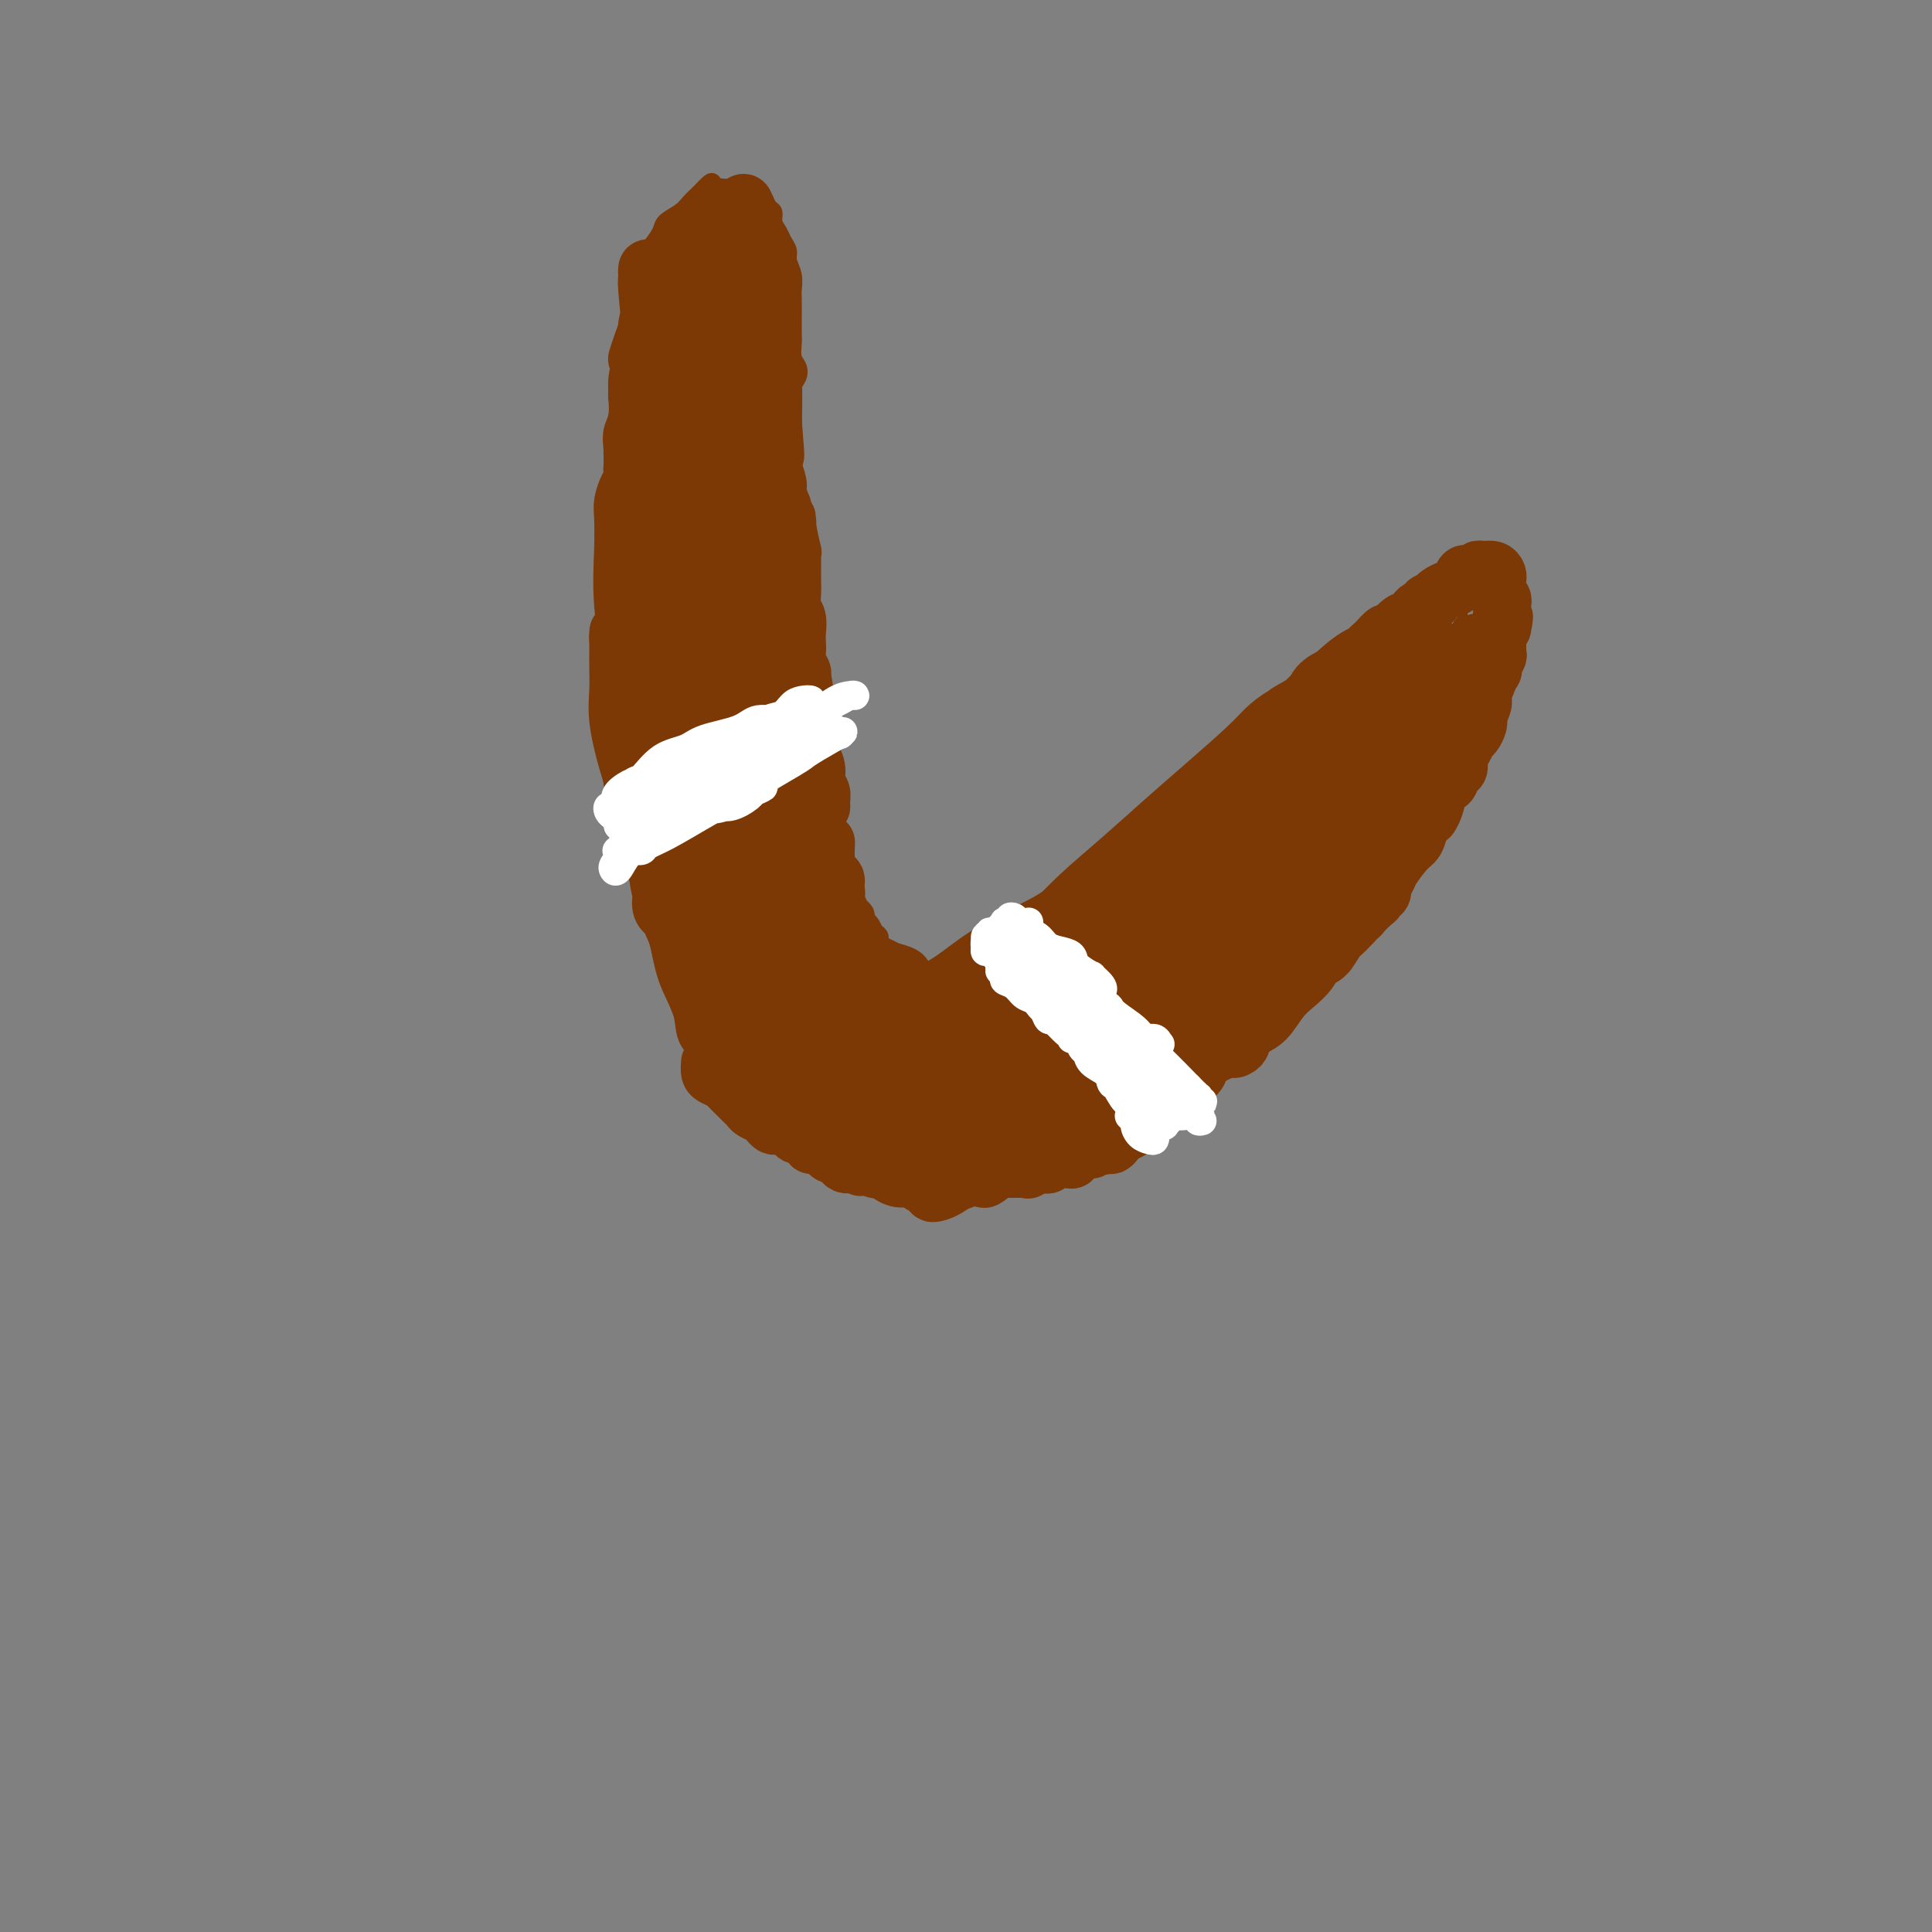 <svg viewBox='0 0 400 400' version='1.1' xmlns='http://www.w3.org/2000/svg' xmlns:xlink='http://www.w3.org/1999/xlink'><rect x="0" y="0" width="400" height="400" fill="#808080" stroke="none"/><g fill='none' stroke='#7C3805' stroke-width='4' stroke-linecap='round' stroke-linejoin='round'><path d='M162,87c0.423,-0.089 0.845,-0.179 1,0c0.155,0.179 0.042,0.625 0,1c-0.042,0.375 -0.013,0.677 0,1c0.013,0.323 0.008,0.667 0,1c-0.008,0.333 -0.021,0.656 0,1c0.021,0.344 0.076,0.711 0,1c-0.076,0.289 -0.283,0.501 0,1c0.283,0.499 1.057,1.285 1,2c-0.057,0.715 -0.943,1.360 -1,2c-0.057,0.640 0.717,1.274 1,2c0.283,0.726 0.076,1.544 0,2c-0.076,0.456 -0.020,0.549 0,1c0.020,0.451 0.004,1.261 0,2c-0.004,0.739 0.003,1.409 0,2c-0.003,0.591 -0.014,1.103 0,2c0.014,0.897 0.055,2.178 0,3c-0.055,0.822 -0.207,1.184 0,2c0.207,0.816 0.773,2.087 1,3c0.227,0.913 0.114,1.470 0,2c-0.114,0.530 -0.228,1.034 0,2c0.228,0.966 0.797,2.395 1,3c0.203,0.605 0.041,0.387 0,1c-0.041,0.613 0.041,2.056 0,3c-0.041,0.944 -0.203,1.389 0,2c0.203,0.611 0.772,1.390 1,2c0.228,0.610 0.113,1.053 0,2c-0.113,0.947 -0.226,2.398 0,3c0.226,0.602 0.792,0.354 1,1c0.208,0.646 0.060,2.184 0,3c-0.060,0.816 -0.030,0.908 0,1'/><path d='M168,141c0.924,8.733 0.234,3.565 0,2c-0.234,-1.565 -0.011,0.471 0,2c0.011,1.529 -0.189,2.549 0,3c0.189,0.451 0.768,0.332 1,1c0.232,0.668 0.119,2.122 0,3c-0.119,0.878 -0.243,1.178 0,2c0.243,0.822 0.854,2.164 1,3c0.146,0.836 -0.172,1.164 0,2c0.172,0.836 0.834,2.180 1,3c0.166,0.820 -0.166,1.114 0,2c0.166,0.886 0.828,2.362 1,3c0.172,0.638 -0.146,0.437 0,1c0.146,0.563 0.756,1.891 1,3c0.244,1.109 0.122,1.998 0,3c-0.122,1.002 -0.244,2.117 0,3c0.244,0.883 0.853,1.533 1,2c0.147,0.467 -0.167,0.750 0,1c0.167,0.250 0.816,0.466 1,1c0.184,0.534 -0.096,1.385 0,2c0.096,0.615 0.570,0.994 1,1c0.430,0.006 0.817,-0.361 1,0c0.183,0.361 0.161,1.448 0,2c-0.161,0.552 -0.460,0.568 0,1c0.460,0.432 1.678,1.282 2,2c0.322,0.718 -0.251,1.306 0,2c0.251,0.694 1.328,1.495 2,2c0.672,0.505 0.940,0.713 1,1c0.060,0.287 -0.087,0.654 0,1c0.087,0.346 0.408,0.670 1,1c0.592,0.330 1.455,0.666 2,1c0.545,0.334 0.773,0.667 1,1'/><path d='M186,198c2.129,3.577 0.950,2.019 1,2c0.050,-0.019 1.327,1.501 2,2c0.673,0.499 0.743,-0.023 1,0c0.257,0.023 0.703,0.591 1,1c0.297,0.409 0.446,0.661 1,1c0.554,0.339 1.512,0.767 2,1c0.488,0.233 0.505,0.273 1,0c0.495,-0.273 1.467,-0.858 2,-1c0.533,-0.142 0.628,0.158 1,0c0.372,-0.158 1.020,-0.773 2,-1c0.980,-0.227 2.290,-0.065 3,0c0.710,0.065 0.819,0.033 1,0c0.181,-0.033 0.432,-0.067 1,0c0.568,0.067 1.451,0.236 2,0c0.549,-0.236 0.762,-0.875 1,-1c0.238,-0.125 0.502,0.265 1,0c0.498,-0.265 1.232,-1.183 2,-2c0.768,-0.817 1.570,-1.532 2,-2c0.430,-0.468 0.486,-0.689 1,-1c0.514,-0.311 1.485,-0.712 2,-1c0.515,-0.288 0.574,-0.463 1,-1c0.426,-0.537 1.217,-1.435 2,-2c0.783,-0.565 1.557,-0.798 2,-1c0.443,-0.202 0.556,-0.373 1,-1c0.444,-0.627 1.218,-1.711 2,-2c0.782,-0.289 1.571,0.217 2,0c0.429,-0.217 0.496,-1.158 1,-2c0.504,-0.842 1.444,-1.587 2,-2c0.556,-0.413 0.727,-0.496 1,-1c0.273,-0.504 0.650,-1.430 1,-2c0.350,-0.570 0.675,-0.785 1,-1'/><path d='M232,181c4.279,-3.761 2.475,-2.164 2,-2c-0.475,0.164 0.377,-1.107 1,-2c0.623,-0.893 1.018,-1.409 2,-2c0.982,-0.591 2.553,-1.256 3,-2c0.447,-0.744 -0.229,-1.568 0,-2c0.229,-0.432 1.362,-0.471 2,-1c0.638,-0.529 0.780,-1.549 1,-2c0.220,-0.451 0.516,-0.333 1,-1c0.484,-0.667 1.155,-2.118 2,-3c0.845,-0.882 1.865,-1.194 3,-2c1.135,-0.806 2.386,-2.107 3,-3c0.614,-0.893 0.591,-1.380 1,-2c0.409,-0.620 1.251,-1.374 2,-2c0.749,-0.626 1.407,-1.125 2,-2c0.593,-0.875 1.121,-2.126 2,-3c0.879,-0.874 2.109,-1.372 3,-2c0.891,-0.628 1.443,-1.387 2,-2c0.557,-0.613 1.119,-1.082 2,-2c0.881,-0.918 2.080,-2.287 3,-3c0.920,-0.713 1.561,-0.771 2,-1c0.439,-0.229 0.675,-0.630 1,-1c0.325,-0.370 0.737,-0.708 1,-1c0.263,-0.292 0.376,-0.539 1,-1c0.624,-0.461 1.757,-1.136 3,-2c1.243,-0.864 2.595,-1.915 4,-3c1.405,-1.085 2.864,-2.203 4,-3c1.136,-0.797 1.951,-1.274 3,-2c1.049,-0.726 2.333,-1.700 3,-2c0.667,-0.300 0.718,0.073 1,0c0.282,-0.073 0.795,-0.592 1,-1c0.205,-0.408 0.103,-0.704 0,-1'/><path d='M293,123c5.227,-4.338 1.295,-1.684 0,-1c-1.295,0.684 0.047,-0.602 1,-1c0.953,-0.398 1.515,0.090 2,0c0.485,-0.090 0.891,-0.760 1,-1c0.109,-0.240 -0.079,-0.050 0,0c0.079,0.050 0.426,-0.039 1,0c0.574,0.039 1.376,0.206 2,0c0.624,-0.206 1.070,-0.784 2,-1c0.930,-0.216 2.343,-0.069 3,0c0.657,0.069 0.558,0.060 1,0c0.442,-0.060 1.424,-0.170 2,0c0.576,0.170 0.745,0.622 1,1c0.255,0.378 0.594,0.683 1,1c0.406,0.317 0.878,0.648 1,1c0.122,0.352 -0.107,0.727 0,1c0.107,0.273 0.551,0.445 1,1c0.449,0.555 0.905,1.495 1,2c0.095,0.505 -0.171,0.577 0,1c0.171,0.423 0.779,1.198 1,2c0.221,0.802 0.056,1.633 0,2c-0.056,0.367 -0.004,0.272 0,1c0.004,0.728 -0.041,2.281 0,3c0.041,0.719 0.170,0.604 0,1c-0.170,0.396 -0.637,1.303 -1,2c-0.363,0.697 -0.622,1.184 -1,2c-0.378,0.816 -0.874,1.961 -1,3c-0.126,1.039 0.120,1.972 0,3c-0.120,1.028 -0.606,2.151 -1,3c-0.394,0.849 -0.697,1.425 -1,2'/><path d='M309,151c-1.113,2.933 -1.397,2.267 -2,3c-0.603,0.733 -1.527,2.866 -2,4c-0.473,1.134 -0.497,1.269 -1,2c-0.503,0.731 -1.485,2.059 -2,3c-0.515,0.941 -0.562,1.496 -1,2c-0.438,0.504 -1.267,0.958 -2,2c-0.733,1.042 -1.370,2.674 -2,4c-0.630,1.326 -1.253,2.348 -2,3c-0.747,0.652 -1.618,0.936 -2,2c-0.382,1.064 -0.274,2.908 -1,4c-0.726,1.092 -2.285,1.434 -3,2c-0.715,0.566 -0.585,1.358 -1,2c-0.415,0.642 -1.374,1.135 -2,2c-0.626,0.865 -0.920,2.103 -2,3c-1.080,0.897 -2.945,1.452 -4,2c-1.055,0.548 -1.301,1.090 -2,2c-0.699,0.910 -1.849,2.188 -3,3c-1.151,0.812 -2.301,1.157 -3,2c-0.699,0.843 -0.948,2.184 -2,3c-1.052,0.816 -2.906,1.106 -4,2c-1.094,0.894 -1.429,2.392 -2,3c-0.571,0.608 -1.377,0.326 -2,1c-0.623,0.674 -1.063,2.303 -2,3c-0.937,0.697 -2.373,0.461 -3,1c-0.627,0.539 -0.447,1.854 -1,3c-0.553,1.146 -1.840,2.124 -3,3c-1.160,0.876 -2.195,1.649 -3,2c-0.805,0.351 -1.381,0.280 -2,1c-0.619,0.720 -1.282,2.232 -2,3c-0.718,0.768 -1.491,0.791 -2,1c-0.509,0.209 -0.755,0.605 -1,1'/><path d='M243,225c-6.775,5.970 -3.214,2.895 -2,2c1.214,-0.895 0.081,0.389 -1,1c-1.081,0.611 -2.109,0.550 -3,1c-0.891,0.450 -1.643,1.412 -2,2c-0.357,0.588 -0.317,0.801 -1,1c-0.683,0.199 -2.089,0.383 -3,1c-0.911,0.617 -1.328,1.666 -2,2c-0.672,0.334 -1.601,-0.047 -2,0c-0.399,0.047 -0.269,0.523 -1,1c-0.731,0.477 -2.322,0.955 -3,1c-0.678,0.045 -0.442,-0.342 -1,0c-0.558,0.342 -1.912,1.412 -3,2c-1.088,0.588 -1.912,0.693 -3,1c-1.088,0.307 -2.441,0.815 -3,1c-0.559,0.185 -0.325,0.049 -1,0c-0.675,-0.049 -2.259,-0.009 -3,0c-0.741,0.009 -0.638,-0.013 -1,0c-0.362,0.013 -1.188,0.060 -2,0c-0.812,-0.060 -1.610,-0.227 -2,0c-0.390,0.227 -0.372,0.846 -1,1c-0.628,0.154 -1.901,-0.159 -3,0c-1.099,0.159 -2.022,0.789 -3,1c-0.978,0.211 -2.010,0.002 -3,0c-0.990,-0.002 -1.937,0.203 -3,0c-1.063,-0.203 -2.242,-0.814 -3,-1c-0.758,-0.186 -1.093,0.052 -2,0c-0.907,-0.052 -2.384,-0.395 -3,-1c-0.616,-0.605 -0.371,-1.471 -1,-2c-0.629,-0.529 -2.131,-0.719 -3,-1c-0.869,-0.281 -1.105,-0.652 -2,-1c-0.895,-0.348 -2.447,-0.674 -4,-1'/><path d='M173,236c-3.103,-1.505 -1.861,-1.768 -2,-2c-0.139,-0.232 -1.661,-0.432 -3,-1c-1.339,-0.568 -2.497,-1.503 -3,-2c-0.503,-0.497 -0.351,-0.555 -1,-1c-0.649,-0.445 -2.098,-1.278 -3,-2c-0.902,-0.722 -1.256,-1.334 -2,-2c-0.744,-0.666 -1.877,-1.384 -3,-2c-1.123,-0.616 -2.237,-1.128 -3,-2c-0.763,-0.872 -1.174,-2.104 -2,-3c-0.826,-0.896 -2.067,-1.455 -3,-2c-0.933,-0.545 -1.559,-1.074 -2,-2c-0.441,-0.926 -0.696,-2.247 -1,-3c-0.304,-0.753 -0.658,-0.937 -1,-2c-0.342,-1.063 -0.673,-3.005 -1,-4c-0.327,-0.995 -0.651,-1.043 -1,-2c-0.349,-0.957 -0.722,-2.824 -1,-4c-0.278,-1.176 -0.459,-1.660 -1,-3c-0.541,-1.340 -1.440,-3.537 -2,-5c-0.560,-1.463 -0.780,-2.192 -1,-3c-0.220,-0.808 -0.440,-1.695 -1,-3c-0.560,-1.305 -1.460,-3.030 -2,-4c-0.540,-0.970 -0.719,-1.186 -1,-2c-0.281,-0.814 -0.664,-2.226 -1,-4c-0.336,-1.774 -0.626,-3.909 -1,-5c-0.374,-1.091 -0.832,-1.137 -1,-2c-0.168,-0.863 -0.045,-2.541 0,-4c0.045,-1.459 0.012,-2.698 0,-4c-0.012,-1.302 -0.003,-2.669 0,-4c0.003,-1.331 0.001,-2.628 0,-4c-0.001,-1.372 -0.000,-2.821 0,-4c0.000,-1.179 0.000,-2.090 0,-3'/><path d='M130,146c-0.309,-5.478 -0.083,-4.175 0,-4c0.083,0.175 0.022,-0.780 0,-2c-0.022,-1.220 -0.005,-2.706 0,-4c0.005,-1.294 -0.003,-2.397 0,-4c0.003,-1.603 0.016,-3.704 0,-5c-0.016,-1.296 -0.061,-1.785 0,-3c0.061,-1.215 0.226,-3.157 0,-5c-0.226,-1.843 -0.844,-3.588 -1,-5c-0.156,-1.412 0.151,-2.491 0,-4c-0.151,-1.509 -0.759,-3.447 -1,-5c-0.241,-1.553 -0.113,-2.722 0,-4c0.113,-1.278 0.213,-2.666 0,-4c-0.213,-1.334 -0.737,-2.614 -1,-4c-0.263,-1.386 -0.264,-2.877 0,-4c0.264,-1.123 0.793,-1.879 1,-3c0.207,-1.121 0.093,-2.606 0,-4c-0.093,-1.394 -0.166,-2.698 0,-4c0.166,-1.302 0.569,-2.603 1,-4c0.431,-1.397 0.890,-2.891 1,-4c0.110,-1.109 -0.130,-1.833 0,-3c0.130,-1.167 0.629,-2.777 1,-4c0.371,-1.223 0.614,-2.061 1,-3c0.386,-0.939 0.913,-1.981 1,-3c0.087,-1.019 -0.268,-2.016 0,-3c0.268,-0.984 1.160,-1.954 2,-3c0.840,-1.046 1.629,-2.168 2,-3c0.371,-0.832 0.323,-1.375 1,-2c0.677,-0.625 2.078,-1.332 3,-2c0.922,-0.668 1.364,-1.295 2,-2c0.636,-0.705 1.468,-1.487 2,-2c0.532,-0.513 0.766,-0.756 1,-1'/><path d='M146,39c2.206,-2.321 1.220,-0.622 1,0c-0.220,0.622 0.326,0.167 1,0c0.674,-0.167 1.476,-0.044 2,0c0.524,0.044 0.770,0.011 1,0c0.230,-0.011 0.443,0.000 1,0c0.557,-0.000 1.459,-0.012 2,0c0.541,0.012 0.722,0.049 1,0c0.278,-0.049 0.653,-0.183 1,0c0.347,0.183 0.667,0.682 1,1c0.333,0.318 0.681,0.455 1,1c0.319,0.545 0.610,1.497 1,2c0.390,0.503 0.879,0.558 1,1c0.121,0.442 -0.126,1.273 0,2c0.126,0.727 0.626,1.352 1,2c0.374,0.648 0.622,1.318 1,2c0.378,0.682 0.886,1.374 1,2c0.114,0.626 -0.166,1.185 0,2c0.166,0.815 0.776,1.885 1,3c0.224,1.115 0.060,2.276 0,3c-0.060,0.724 -0.017,1.013 0,2c0.017,0.987 0.008,2.673 0,4c-0.008,1.327 -0.015,2.295 0,3c0.015,0.705 0.053,1.146 0,2c-0.053,0.854 -0.196,2.119 0,3c0.196,0.881 0.732,1.377 1,2c0.268,0.623 0.268,1.374 0,2c-0.268,0.626 -0.804,1.126 -1,2c-0.196,0.874 -0.053,2.121 0,3c0.053,0.879 0.014,1.391 0,2c-0.014,0.609 -0.004,1.317 0,2c0.004,0.683 0.002,1.342 0,2'/><path d='M164,89c0.309,6.604 0.083,3.615 0,3c-0.083,-0.615 -0.022,1.144 0,2c0.022,0.856 0.006,0.811 0,1c-0.006,0.189 -0.002,0.614 0,1c0.002,0.386 0.000,0.732 0,1c-0.000,0.268 -0.000,0.456 0,1c0.000,0.544 0.000,1.442 0,2c-0.000,0.558 -0.001,0.775 0,1c0.001,0.225 0.003,0.458 0,1c-0.003,0.542 -0.012,1.392 0,2c0.012,0.608 0.045,0.972 0,1c-0.045,0.028 -0.167,-0.281 0,0c0.167,0.281 0.622,1.153 0,2c-0.622,0.847 -2.321,1.671 -3,2c-0.679,0.329 -0.340,0.165 0,0'/></g>
<g fill='none' stroke='#7C3805' stroke-width='12' stroke-linecap='round' stroke-linejoin='round'><path d='M149,45c-0.340,0.341 -0.679,0.683 -1,1c-0.321,0.317 -0.622,0.611 -1,1c-0.378,0.389 -0.833,0.875 -1,1c-0.167,0.125 -0.045,-0.111 0,0c0.045,0.111 0.012,0.568 0,1c-0.012,0.432 -0.003,0.838 0,1c0.003,0.162 0.002,0.081 0,0'/><path d='M148,45c-0.305,-0.131 -0.610,-0.262 -1,0c-0.390,0.262 -0.865,0.918 -1,1c-0.135,0.082 0.069,-0.412 0,0c-0.069,0.412 -0.413,1.728 -1,2c-0.587,0.272 -1.419,-0.499 -2,0c-0.581,0.499 -0.913,2.270 -1,3c-0.087,0.730 0.071,0.420 0,1c-0.071,0.580 -0.373,2.050 -1,3c-0.627,0.950 -1.581,1.378 -2,2c-0.419,0.622 -0.305,1.437 0,2c0.305,0.563 0.801,0.875 1,1c0.199,0.125 0.099,0.062 0,0'/><path d='M137,60c0.202,0.186 0.404,0.373 0,1c-0.404,0.627 -1.415,1.696 -2,3c-0.585,1.304 -0.744,2.844 -1,4c-0.256,1.156 -0.607,1.926 -1,3c-0.393,1.074 -0.826,2.450 -1,3c-0.174,0.550 -0.087,0.275 0,0'/><path d='M133,74c-0.030,0.164 -0.060,0.327 0,1c0.060,0.673 0.211,1.855 0,3c-0.211,1.145 -0.785,2.254 -1,3c-0.215,0.746 -0.071,1.128 0,2c0.071,0.872 0.071,2.234 0,3c-0.071,0.766 -0.211,0.937 0,1c0.211,0.063 0.775,0.018 1,0c0.225,-0.018 0.113,-0.009 0,0'/><path d='M133,86c-0.008,0.256 -0.016,0.512 0,1c0.016,0.488 0.057,1.209 0,2c-0.057,0.791 -0.211,1.652 0,3c0.211,1.348 0.789,3.185 1,4c0.211,0.815 0.057,0.610 0,1c-0.057,0.390 -0.015,1.374 0,2c0.015,0.626 0.004,0.893 0,1c-0.004,0.107 -0.002,0.053 0,0'/><path d='M133,103c0.000,0.522 0.000,1.044 0,2c0.000,0.956 0.000,2.347 0,4c0.000,1.653 0.000,3.567 0,5c0.000,1.433 0.000,2.386 0,3c0.000,0.614 0.000,0.890 0,1c0.000,0.110 0.000,0.055 0,0'/><path d='M137,113c-0.022,-0.102 -0.043,-0.204 0,0c0.043,0.204 0.151,0.714 0,1c-0.151,0.286 -0.561,0.348 -1,1c-0.439,0.652 -0.906,1.895 -1,3c-0.094,1.105 0.185,2.072 0,3c-0.185,0.928 -0.834,1.816 -1,3c-0.166,1.184 0.151,2.664 0,4c-0.151,1.336 -0.769,2.530 -1,4c-0.231,1.470 -0.076,3.217 0,4c0.076,0.783 0.072,0.602 0,1c-0.072,0.398 -0.212,1.376 0,2c0.212,0.624 0.775,0.892 1,1c0.225,0.108 0.113,0.054 0,0'/><path d='M135,118c-0.023,0.571 -0.046,1.142 0,2c0.046,0.858 0.160,2.003 0,3c-0.160,0.997 -0.594,1.845 -1,3c-0.406,1.155 -0.784,2.617 -1,4c-0.216,1.383 -0.268,2.689 0,4c0.268,1.311 0.857,2.629 1,4c0.143,1.371 -0.162,2.794 0,4c0.162,1.206 0.789,2.193 1,3c0.211,0.807 0.005,1.433 0,2c-0.005,0.567 0.191,1.076 0,1c-0.191,-0.076 -0.769,-0.736 -1,-1c-0.231,-0.264 -0.116,-0.132 0,0'/><path d='M132,87c0.113,-0.443 0.226,-0.885 0,1c-0.226,1.885 -0.793,6.099 -1,8c-0.207,1.901 -0.056,1.490 0,2c0.056,0.510 0.015,1.940 0,3c-0.015,1.060 -0.004,1.748 0,3c0.004,1.252 0.001,3.068 0,4c-0.001,0.932 -0.000,0.981 0,1c0.000,0.019 0.000,0.010 0,0'/><path d='M132,107c-0.008,-0.024 -0.016,-0.049 0,1c0.016,1.049 0.057,3.171 0,5c-0.057,1.829 -0.211,3.366 0,5c0.211,1.634 0.789,3.366 1,5c0.211,1.634 0.057,3.171 0,4c-0.057,0.829 -0.016,0.951 0,1c0.016,0.049 0.008,0.024 0,0'/><path d='M133,112c-0.423,0.655 -0.847,1.310 -1,2c-0.153,0.690 -0.037,1.417 0,3c0.037,1.583 -0.005,4.024 0,6c0.005,1.976 0.058,3.489 0,5c-0.058,1.511 -0.226,3.022 0,5c0.226,1.978 0.845,4.425 1,6c0.155,1.575 -0.154,2.278 0,3c0.154,0.722 0.772,1.464 1,2c0.228,0.536 0.065,0.868 0,1c-0.065,0.132 -0.033,0.066 0,0'/><path d='M135,131c0.105,0.099 0.209,0.199 0,1c-0.209,0.801 -0.733,2.305 -1,4c-0.267,1.695 -0.278,3.583 0,5c0.278,1.417 0.845,2.363 1,4c0.155,1.637 -0.102,3.966 0,6c0.102,2.034 0.563,3.772 1,5c0.437,1.228 0.848,1.946 1,3c0.152,1.054 0.043,2.444 0,3c-0.043,0.556 -0.022,0.278 0,0'/><path d='M135,142c0.115,0.937 0.230,1.875 0,3c-0.230,1.125 -0.805,2.438 -1,4c-0.195,1.562 -0.010,3.375 0,5c0.010,1.625 -0.156,3.063 0,5c0.156,1.937 0.634,4.374 1,6c0.366,1.626 0.620,2.442 1,4c0.380,1.558 0.886,3.857 1,5c0.114,1.143 -0.165,1.131 0,1c0.165,-0.131 0.775,-0.381 1,-1c0.225,-0.619 0.064,-1.605 0,-2c-0.064,-0.395 -0.032,-0.197 0,0'/><path d='M134,140c-0.388,0.492 -0.777,0.984 -1,2c-0.223,1.016 -0.281,2.554 0,4c0.281,1.446 0.900,2.798 1,5c0.100,2.202 -0.321,5.255 0,7c0.321,1.745 1.382,2.183 2,4c0.618,1.817 0.793,5.012 1,7c0.207,1.988 0.448,2.767 1,4c0.552,1.233 1.416,2.918 2,4c0.584,1.082 0.888,1.561 1,2c0.112,0.439 0.032,0.840 0,1c-0.032,0.160 -0.016,0.080 0,0'/><path d='M138,158c-0.015,0.501 -0.030,1.002 0,2c0.030,0.998 0.105,2.492 0,4c-0.105,1.508 -0.389,3.029 0,5c0.389,1.971 1.452,4.392 2,6c0.548,1.608 0.581,2.402 1,5c0.419,2.598 1.224,6.998 2,9c0.776,2.002 1.525,1.604 2,2c0.475,0.396 0.677,1.584 1,2c0.323,0.416 0.767,0.060 1,0c0.233,-0.060 0.255,0.176 0,0c-0.255,-0.176 -0.787,-0.765 -1,-1c-0.213,-0.235 -0.106,-0.118 0,0'/><path d='M141,169c-0.112,0.799 -0.224,1.598 0,2c0.224,0.402 0.785,0.405 1,1c0.215,0.595 0.085,1.780 0,3c-0.085,1.220 -0.123,2.474 0,4c0.123,1.526 0.407,3.322 1,5c0.593,1.678 1.494,3.236 2,5c0.506,1.764 0.618,3.734 1,5c0.382,1.266 1.035,1.829 2,4c0.965,2.171 2.241,5.951 3,8c0.759,2.049 1.002,2.367 1,3c-0.002,0.633 -0.248,1.582 0,2c0.248,0.418 0.990,0.305 1,0c0.010,-0.305 -0.711,-0.801 -1,-1c-0.289,-0.199 -0.144,-0.099 0,0'/><path d='M144,179c0.021,0.120 0.043,0.239 0,1c-0.043,0.761 -0.150,2.163 0,3c0.150,0.837 0.558,1.111 1,2c0.442,0.889 0.919,2.395 1,4c0.081,1.605 -0.234,3.309 0,5c0.234,1.691 1.018,3.368 2,5c0.982,1.632 2.163,3.218 3,5c0.837,1.782 1.331,3.759 2,5c0.669,1.241 1.514,1.744 2,2c0.486,0.256 0.615,0.264 1,0c0.385,-0.264 1.027,-0.802 1,-1c-0.027,-0.198 -0.722,-0.057 -1,0c-0.278,0.057 -0.139,0.028 0,0'/><path d='M147,199c0.365,0.529 0.730,1.059 1,2c0.270,0.941 0.446,2.294 1,3c0.554,0.706 1.486,0.765 2,2c0.514,1.235 0.611,3.645 1,5c0.389,1.355 1.071,1.655 2,3c0.929,1.345 2.105,3.737 3,5c0.895,1.263 1.508,1.399 2,2c0.492,0.601 0.864,1.666 1,2c0.136,0.334 0.037,-0.064 0,-1c-0.037,-0.936 -0.010,-2.410 0,-3c0.010,-0.590 0.005,-0.295 0,0'/><path d='M147,199c-2.662,-3.490 -5.325,-6.980 -6,-8c-0.675,-1.020 0.637,0.431 1,1c0.363,0.569 -0.224,0.255 0,1c0.224,0.745 1.257,2.549 2,4c0.743,1.451 1.195,2.548 2,4c0.805,1.452 1.964,3.258 3,5c1.036,1.742 1.948,3.419 3,5c1.052,1.581 2.243,3.065 3,4c0.757,0.935 1.078,1.322 2,2c0.922,0.678 2.443,1.646 3,2c0.557,0.354 0.150,0.095 0,0c-0.150,-0.095 -0.043,-0.027 0,0c0.043,0.027 0.021,0.014 0,0'/><path d='M153,207c0.276,0.807 0.552,1.614 1,3c0.448,1.386 1.069,3.352 2,5c0.931,1.648 2.173,2.978 3,4c0.827,1.022 1.241,1.735 2,3c0.759,1.265 1.864,3.081 3,4c1.136,0.919 2.304,0.940 3,1c0.696,0.060 0.918,0.161 1,0c0.082,-0.161 0.022,-0.582 0,-1c-0.022,-0.418 -0.006,-0.834 0,-1c0.006,-0.166 0.003,-0.083 0,0'/><path d='M153,207c1.919,2.790 3.839,5.579 5,7c1.161,1.421 1.564,1.473 2,2c0.436,0.527 0.903,1.528 2,3c1.097,1.472 2.822,3.413 4,5c1.178,1.587 1.808,2.818 3,4c1.192,1.182 2.946,2.313 4,3c1.054,0.687 1.407,0.930 2,1c0.593,0.070 1.427,-0.033 2,0c0.573,0.033 0.885,0.201 1,0c0.115,-0.201 0.033,-0.772 0,-1c-0.033,-0.228 -0.016,-0.114 0,0'/><path d='M166,215c0.292,0.200 0.583,0.400 1,1c0.417,0.600 0.959,1.599 2,3c1.041,1.401 2.580,3.205 4,5c1.420,1.795 2.722,3.581 4,5c1.278,1.419 2.532,2.471 4,4c1.468,1.529 3.150,3.534 5,5c1.850,1.466 3.867,2.393 5,3c1.133,0.607 1.382,0.894 2,1c0.618,0.106 1.605,0.030 2,0c0.395,-0.030 0.197,-0.015 0,0'/><path d='M162,214c0.121,-0.344 0.243,-0.687 0,-1c-0.243,-0.313 -0.850,-0.595 -1,-1c-0.150,-0.405 0.156,-0.934 0,-1c-0.156,-0.066 -0.773,0.331 -1,0c-0.227,-0.331 -0.062,-1.389 0,-2c0.062,-0.611 0.023,-0.774 0,-1c-0.023,-0.226 -0.029,-0.514 0,-1c0.029,-0.486 0.094,-1.170 0,-1c-0.094,0.170 -0.346,1.193 0,2c0.346,0.807 1.290,1.399 2,2c0.710,0.601 1.185,1.213 2,2c0.815,0.787 1.970,1.751 3,3c1.030,1.249 1.936,2.783 3,4c1.064,1.217 2.285,2.116 3,3c0.715,0.884 0.924,1.752 1,2c0.076,0.248 0.021,-0.126 0,0c-0.021,0.126 -0.006,0.750 0,1c0.006,0.250 0.003,0.125 0,0'/><path d='M159,221c0.494,0.241 0.988,0.481 1,1c0.012,0.519 -0.459,1.315 0,2c0.459,0.685 1.849,1.258 3,2c1.151,0.742 2.063,1.653 3,3c0.937,1.347 1.897,3.132 3,4c1.103,0.868 2.347,0.820 3,1c0.653,0.180 0.714,0.587 1,1c0.286,0.413 0.796,0.832 1,1c0.204,0.168 0.102,0.084 0,0'/><path d='M182,237c-0.263,-0.204 -0.526,-0.409 0,0c0.526,0.409 1.840,1.430 3,2c1.160,0.570 2.167,0.689 3,1c0.833,0.311 1.494,0.815 2,1c0.506,0.185 0.859,0.053 1,0c0.141,-0.053 0.071,-0.026 0,0'/><path d='M145,205c-0.125,0.413 -0.251,0.827 0,1c0.251,0.173 0.877,0.107 1,1c0.123,0.893 -0.258,2.746 0,4c0.258,1.254 1.154,1.909 2,3c0.846,1.091 1.642,2.618 2,4c0.358,1.382 0.278,2.619 1,4c0.722,1.381 2.245,2.906 3,4c0.755,1.094 0.742,1.756 1,2c0.258,0.244 0.788,0.070 1,0c0.212,-0.070 0.106,-0.035 0,0'/><path d='M131,161c-0.095,0.178 -0.190,0.357 0,1c0.190,0.643 0.666,1.752 1,3c0.334,1.248 0.527,2.635 1,4c0.473,1.365 1.227,2.709 2,5c0.773,2.291 1.566,5.528 2,8c0.434,2.472 0.508,4.178 1,6c0.492,1.822 1.402,3.760 2,5c0.598,1.240 0.885,1.783 1,2c0.115,0.217 0.057,0.109 0,0'/><path d='M133,169c-0.055,0.268 -0.110,0.537 0,1c0.110,0.463 0.384,1.122 1,3c0.616,1.878 1.573,4.976 2,7c0.427,2.024 0.324,2.973 1,5c0.676,2.027 2.132,5.132 3,8c0.868,2.868 1.147,5.501 2,8c0.853,2.499 2.280,4.866 3,7c0.720,2.134 0.732,4.036 1,5c0.268,0.964 0.791,0.990 1,1c0.209,0.010 0.105,0.005 0,0'/><path d='M144,205c0.146,0.679 0.291,1.359 1,3c0.709,1.641 1.980,4.244 3,7c1.020,2.756 1.789,5.667 3,8c1.211,2.333 2.865,4.090 4,5c1.135,0.910 1.753,0.974 2,1c0.247,0.026 0.124,0.013 0,0'/><path d='M151,219c-0.306,0.040 -0.612,0.080 0,1c0.612,0.920 2.140,2.720 3,4c0.860,1.280 1.050,2.041 2,3c0.950,0.959 2.661,2.116 4,3c1.339,0.884 2.306,1.494 3,2c0.694,0.506 1.114,0.906 2,1c0.886,0.094 2.237,-0.119 3,0c0.763,0.119 0.936,0.571 1,1c0.064,0.429 0.018,0.837 0,1c-0.018,0.163 -0.009,0.082 0,0'/><path d='M157,225c0.236,-0.332 0.473,-0.665 1,0c0.527,0.665 1.345,2.327 2,3c0.655,0.673 1.147,0.356 2,1c0.853,0.644 2.066,2.249 3,3c0.934,0.751 1.589,0.649 3,1c1.411,0.351 3.580,1.156 5,2c1.420,0.844 2.093,1.729 3,2c0.907,0.271 2.047,-0.072 3,0c0.953,0.072 1.718,0.558 2,1c0.282,0.442 0.081,0.841 0,1c-0.081,0.159 -0.040,0.080 0,0'/><path d='M175,237c0.268,0.213 0.535,0.426 1,1c0.465,0.574 1.126,1.509 2,2c0.874,0.491 1.961,0.538 3,1c1.039,0.462 2.030,1.339 3,2c0.970,0.661 1.920,1.105 3,1c1.080,-0.105 2.291,-0.759 3,-1c0.709,-0.241 0.917,-0.069 1,0c0.083,0.069 0.042,0.034 0,0'/><path d='M147,220c-0.057,0.758 -0.114,1.516 0,2c0.114,0.484 0.397,0.693 1,1c0.603,0.307 1.524,0.712 2,1c0.476,0.288 0.508,0.458 1,1c0.492,0.542 1.445,1.455 2,2c0.555,0.545 0.712,0.723 1,1c0.288,0.277 0.707,0.652 1,1c0.293,0.348 0.459,0.668 1,1c0.541,0.332 1.458,0.677 2,1c0.542,0.323 0.708,0.625 1,1c0.292,0.375 0.708,0.822 1,1c0.292,0.178 0.460,0.085 1,0c0.540,-0.085 1.454,-0.164 2,0c0.546,0.164 0.725,0.569 1,1c0.275,0.431 0.647,0.886 1,1c0.353,0.114 0.686,-0.113 1,0c0.314,0.113 0.609,0.565 1,1c0.391,0.435 0.878,0.851 1,1c0.122,0.149 -0.122,0.030 0,0c0.122,-0.030 0.610,0.030 1,0c0.390,-0.030 0.682,-0.149 1,0c0.318,0.149 0.663,0.565 1,1c0.337,0.435 0.668,0.887 1,1c0.332,0.113 0.666,-0.113 1,0c0.334,0.113 0.667,0.566 1,1c0.333,0.434 0.667,0.847 1,1c0.333,0.153 0.667,0.044 1,0c0.333,-0.044 0.667,-0.022 1,0'/><path d='M177,241c2.522,1.233 0.326,0.316 0,0c-0.326,-0.316 1.218,-0.032 2,0c0.782,0.032 0.801,-0.188 1,0c0.199,0.188 0.578,0.782 1,1c0.422,0.218 0.886,0.058 1,0c0.114,-0.058 -0.123,-0.016 0,0c0.123,0.016 0.607,0.004 1,0c0.393,-0.004 0.697,-0.000 1,0c0.303,0.000 0.606,-0.004 1,0c0.394,0.004 0.879,0.015 1,0c0.121,-0.015 -0.122,-0.057 0,0c0.122,0.057 0.610,0.211 1,0c0.390,-0.211 0.681,-0.789 1,-1c0.319,-0.211 0.667,-0.057 1,0c0.333,0.057 0.653,0.016 1,0c0.347,-0.016 0.723,-0.008 1,0c0.277,0.008 0.454,0.016 1,0c0.546,-0.016 1.459,-0.057 2,0c0.541,0.057 0.708,0.211 1,0c0.292,-0.211 0.708,-0.789 1,-1c0.292,-0.211 0.459,-0.057 1,0c0.541,0.057 1.454,0.016 2,0c0.546,-0.016 0.725,-0.008 1,0c0.275,0.008 0.647,0.016 1,0c0.353,-0.016 0.689,-0.057 1,0c0.311,0.057 0.599,0.211 1,0c0.401,-0.211 0.916,-0.788 1,-1c0.084,-0.212 -0.262,-0.061 0,0c0.262,0.061 1.131,0.030 2,0'/><path d='M206,239c4.649,-0.313 1.770,-0.097 1,0c-0.770,0.097 0.567,0.074 1,0c0.433,-0.074 -0.039,-0.201 0,0c0.039,0.201 0.589,0.729 1,1c0.411,0.271 0.683,0.284 1,0c0.317,-0.284 0.679,-0.864 1,-1c0.321,-0.136 0.602,0.173 1,0c0.398,-0.173 0.913,-0.829 1,-1c0.087,-0.171 -0.253,0.144 0,0c0.253,-0.144 1.101,-0.745 2,-1c0.899,-0.255 1.851,-0.163 2,0c0.149,0.163 -0.503,0.398 0,0c0.503,-0.398 2.162,-1.430 3,-2c0.838,-0.570 0.855,-0.677 1,-1c0.145,-0.323 0.419,-0.860 1,-1c0.581,-0.140 1.469,0.117 2,0c0.531,-0.117 0.706,-0.609 1,-1c0.294,-0.391 0.709,-0.682 1,-1c0.291,-0.318 0.460,-0.663 1,-1c0.540,-0.337 1.453,-0.667 2,-1c0.547,-0.333 0.729,-0.668 1,-1c0.271,-0.332 0.631,-0.662 1,-1c0.369,-0.338 0.747,-0.685 1,-1c0.253,-0.315 0.381,-0.599 1,-1c0.619,-0.401 1.728,-0.919 2,-1c0.272,-0.081 -0.292,0.274 0,0c0.292,-0.274 1.439,-1.176 2,-2c0.561,-0.824 0.536,-1.568 1,-2c0.464,-0.432 1.418,-0.552 2,-1c0.582,-0.448 0.791,-1.224 1,-2'/><path d='M241,217c2.666,-2.499 1.332,-1.247 1,-1c-0.332,0.247 0.340,-0.513 1,-1c0.660,-0.487 1.308,-0.703 2,-1c0.692,-0.297 1.427,-0.675 2,-1c0.573,-0.325 0.984,-0.598 1,-1c0.016,-0.402 -0.365,-0.934 0,-1c0.365,-0.066 1.474,0.332 2,0c0.526,-0.332 0.470,-1.395 1,-2c0.530,-0.605 1.648,-0.753 2,-1c0.352,-0.247 -0.061,-0.594 0,-1c0.061,-0.406 0.598,-0.869 1,-1c0.402,-0.131 0.671,0.072 1,0c0.329,-0.072 0.718,-0.419 1,-1c0.282,-0.581 0.458,-1.397 1,-2c0.542,-0.603 1.451,-0.992 2,-1c0.549,-0.008 0.738,0.366 1,0c0.262,-0.366 0.599,-1.473 1,-2c0.401,-0.527 0.868,-0.473 1,-1c0.132,-0.527 -0.072,-1.634 0,-2c0.072,-0.366 0.418,0.009 1,0c0.582,-0.009 1.398,-0.401 2,-1c0.602,-0.599 0.988,-1.403 1,-2c0.012,-0.597 -0.351,-0.987 0,-1c0.351,-0.013 1.418,0.351 2,0c0.582,-0.351 0.681,-1.417 1,-2c0.319,-0.583 0.859,-0.684 1,-1c0.141,-0.316 -0.117,-0.848 0,-1c0.117,-0.152 0.608,0.074 1,0c0.392,-0.074 0.683,-0.450 1,-1c0.317,-0.550 0.658,-1.275 1,-2'/><path d='M273,186c5.129,-4.975 1.951,-1.914 1,-1c-0.951,0.914 0.326,-0.321 1,-1c0.674,-0.679 0.744,-0.802 1,-1c0.256,-0.198 0.697,-0.472 1,-1c0.303,-0.528 0.467,-1.310 1,-2c0.533,-0.690 1.433,-1.287 2,-2c0.567,-0.713 0.800,-1.541 1,-2c0.200,-0.459 0.368,-0.548 1,-1c0.632,-0.452 1.729,-1.267 2,-2c0.271,-0.733 -0.282,-1.384 0,-2c0.282,-0.616 1.400,-1.197 2,-2c0.600,-0.803 0.684,-1.828 1,-2c0.316,-0.172 0.866,0.508 1,0c0.134,-0.508 -0.148,-2.204 0,-3c0.148,-0.796 0.727,-0.693 1,-1c0.273,-0.307 0.240,-1.024 1,-2c0.760,-0.976 2.312,-2.212 3,-3c0.688,-0.788 0.510,-1.128 1,-2c0.490,-0.872 1.646,-2.274 2,-3c0.354,-0.726 -0.095,-0.775 0,-1c0.095,-0.225 0.732,-0.627 1,-1c0.268,-0.373 0.166,-0.716 0,-1c-0.166,-0.284 -0.394,-0.509 0,-1c0.394,-0.491 1.412,-1.248 2,-2c0.588,-0.752 0.745,-1.498 1,-2c0.255,-0.502 0.607,-0.760 1,-1c0.393,-0.240 0.826,-0.462 1,-1c0.174,-0.538 0.088,-1.392 0,-2c-0.088,-0.608 -0.177,-0.971 0,-1c0.177,-0.029 0.622,0.278 1,0c0.378,-0.278 0.689,-1.139 1,-2'/><path d='M304,138c4.808,-7.605 1.327,-2.616 0,-1c-1.327,1.616 -0.499,-0.140 0,-1c0.499,-0.860 0.670,-0.824 1,-1c0.330,-0.176 0.821,-0.565 1,-1c0.179,-0.435 0.048,-0.916 0,-1c-0.048,-0.084 -0.013,0.229 0,0c0.013,-0.229 0.003,-1.001 0,-1c-0.003,0.001 -0.001,0.774 0,1c0.001,0.226 0.000,-0.095 0,0c-0.000,0.095 0.001,0.607 0,1c-0.001,0.393 -0.002,0.667 0,1c0.002,0.333 0.008,0.726 0,1c-0.008,0.274 -0.030,0.430 0,1c0.030,0.570 0.113,1.556 0,2c-0.113,0.444 -0.422,0.347 -1,1c-0.578,0.653 -1.425,2.058 -2,3c-0.575,0.942 -0.876,1.422 -1,2c-0.124,0.578 -0.070,1.253 0,2c0.070,0.747 0.156,1.565 0,2c-0.156,0.435 -0.553,0.488 -1,1c-0.447,0.512 -0.943,1.484 -1,2c-0.057,0.516 0.325,0.576 0,1c-0.325,0.424 -1.358,1.213 -2,2c-0.642,0.787 -0.893,1.573 -1,2c-0.107,0.427 -0.070,0.496 0,1c0.070,0.504 0.173,1.443 0,2c-0.173,0.557 -0.621,0.730 -1,1c-0.379,0.270 -0.690,0.635 -1,1'/><path d='M295,162c-1.858,4.997 -1.005,2.490 -1,2c0.005,-0.490 -0.840,1.035 -1,2c-0.160,0.965 0.363,1.368 0,2c-0.363,0.632 -1.613,1.493 -2,2c-0.387,0.507 0.090,0.661 0,1c-0.090,0.339 -0.746,0.865 -1,1c-0.254,0.135 -0.105,-0.119 0,0c0.105,0.119 0.165,0.612 0,1c-0.165,0.388 -0.555,0.671 -1,1c-0.445,0.329 -0.945,0.703 -1,1c-0.055,0.297 0.335,0.517 0,1c-0.335,0.483 -1.395,1.229 -2,2c-0.605,0.771 -0.754,1.569 -1,2c-0.246,0.431 -0.590,0.497 -1,1c-0.410,0.503 -0.885,1.445 -1,2c-0.115,0.555 0.131,0.724 0,1c-0.131,0.276 -0.638,0.660 -1,1c-0.362,0.340 -0.577,0.638 -1,1c-0.423,0.362 -1.053,0.788 -1,1c0.053,0.212 0.789,0.209 1,0c0.211,-0.209 -0.102,-0.624 0,-1c0.102,-0.376 0.619,-0.712 1,-1c0.381,-0.288 0.625,-0.527 1,-1c0.375,-0.473 0.881,-1.180 1,-2c0.119,-0.820 -0.151,-1.752 0,-2c0.151,-0.248 0.721,0.190 1,0c0.279,-0.190 0.268,-1.006 0,-1c-0.268,0.006 -0.792,0.834 -1,1c-0.208,0.166 -0.100,-0.328 0,0c0.100,0.328 0.192,1.480 0,2c-0.192,0.520 -0.667,0.409 -1,1c-0.333,0.591 -0.524,1.883 -1,3c-0.476,1.117 -1.238,2.058 -2,3'/><path d='M280,189c-2.630,4.479 -1.706,2.178 -2,2c-0.294,-0.178 -1.808,1.767 -3,3c-1.192,1.233 -2.064,1.754 -3,3c-0.936,1.246 -1.937,3.216 -3,4c-1.063,0.784 -2.186,0.381 -3,1c-0.814,0.619 -1.317,2.260 -2,3c-0.683,0.740 -1.546,0.580 -2,1c-0.454,0.420 -0.500,1.421 -1,2c-0.500,0.579 -1.452,0.737 -2,1c-0.548,0.263 -0.690,0.632 -1,1c-0.310,0.368 -0.788,0.737 -1,1c-0.212,0.263 -0.159,0.422 0,0c0.159,-0.422 0.423,-1.423 1,-2c0.577,-0.577 1.465,-0.729 2,-1c0.535,-0.271 0.715,-0.662 1,-1c0.285,-0.338 0.676,-0.623 1,-1c0.324,-0.377 0.582,-0.845 1,-1c0.418,-0.155 0.995,0.004 1,0c0.005,-0.004 -0.562,-0.169 -1,0c-0.438,0.169 -0.746,0.674 -1,1c-0.254,0.326 -0.453,0.472 -1,1c-0.547,0.528 -1.442,1.436 -3,3c-1.558,1.564 -3.779,3.782 -6,6'/><path d='M252,216c-4.892,4.681 -3.122,2.883 -2,2c1.122,-0.883 1.596,-0.850 0,1c-1.596,1.850 -5.261,5.517 -7,7c-1.739,1.483 -1.550,0.782 -2,1c-0.450,0.218 -1.539,1.354 -2,2c-0.461,0.646 -0.296,0.803 -1,1c-0.704,0.197 -2.279,0.433 -3,1c-0.721,0.567 -0.589,1.463 -1,2c-0.411,0.537 -1.365,0.714 -2,1c-0.635,0.286 -0.951,0.681 -1,1c-0.049,0.319 0.167,0.561 0,1c-0.167,0.439 -0.718,1.073 -1,1c-0.282,-0.073 -0.294,-0.853 0,-1c0.294,-0.147 0.894,0.340 1,0c0.106,-0.340 -0.280,-1.507 0,-2c0.280,-0.493 1.228,-0.313 2,-1c0.772,-0.687 1.369,-2.242 2,-3c0.631,-0.758 1.295,-0.721 2,-1c0.705,-0.279 1.451,-0.874 2,-1c0.549,-0.126 0.900,0.218 1,0c0.100,-0.218 -0.051,-0.999 0,-1c0.051,-0.001 0.302,0.777 0,1c-0.302,0.223 -1.159,-0.108 -2,0c-0.841,0.108 -1.666,0.655 -2,1c-0.334,0.345 -0.175,0.488 -1,1c-0.825,0.512 -2.633,1.394 -4,2c-1.367,0.606 -2.295,0.936 -3,1c-0.705,0.064 -1.189,-0.137 -2,0c-0.811,0.137 -1.949,0.614 -3,1c-1.051,0.386 -2.015,0.682 -3,1c-0.985,0.318 -1.993,0.659 -3,1'/><path d='M217,236c-4.315,1.476 -4.101,1.166 -4,1c0.101,-0.166 0.091,-0.188 -1,0c-1.091,0.188 -3.263,0.586 -4,1c-0.737,0.414 -0.038,0.843 0,1c0.038,0.157 -0.586,0.042 -1,0c-0.414,-0.042 -0.617,-0.011 -1,0c-0.383,0.011 -0.945,0.000 -1,0c-0.055,-0.000 0.398,0.010 1,0c0.602,-0.010 1.354,-0.040 2,0c0.646,0.040 1.185,0.150 2,0c0.815,-0.150 1.906,-0.562 3,-1c1.094,-0.438 2.192,-0.903 3,-1c0.808,-0.097 1.327,0.174 2,0c0.673,-0.174 1.499,-0.793 2,-1c0.501,-0.207 0.678,-0.004 1,0c0.322,0.004 0.790,-0.193 1,0c0.210,0.193 0.163,0.776 0,1c-0.163,0.224 -0.441,0.087 -1,0c-0.559,-0.087 -1.400,-0.126 -2,0c-0.600,0.126 -0.958,0.415 -2,1c-1.042,0.585 -2.768,1.466 -4,2c-1.232,0.534 -1.969,0.720 -3,1c-1.031,0.280 -2.354,0.652 -4,1c-1.646,0.348 -3.613,0.671 -5,1c-1.387,0.329 -2.193,0.665 -3,1'/><path d='M198,244c-3.996,1.468 -2.985,1.139 -3,1c-0.015,-0.139 -1.057,-0.086 -2,0c-0.943,0.086 -1.787,0.206 -2,0c-0.213,-0.206 0.206,-0.739 0,-1c-0.206,-0.261 -1.035,-0.250 -1,0c0.035,0.250 0.936,0.740 1,1c0.064,0.260 -0.709,0.290 0,0c0.709,-0.290 2.900,-0.901 4,-1c1.100,-0.099 1.108,0.313 2,0c0.892,-0.313 2.668,-1.351 4,-2c1.332,-0.649 2.221,-0.910 3,-1c0.779,-0.090 1.448,-0.010 2,0c0.552,0.010 0.986,-0.050 1,0c0.014,0.050 -0.392,0.209 -1,0c-0.608,-0.209 -1.417,-0.788 -2,-1c-0.583,-0.212 -0.939,-0.058 -2,0c-1.061,0.058 -2.827,0.020 -4,0c-1.173,-0.020 -1.753,-0.023 -3,0c-1.247,0.023 -3.160,0.073 -4,0c-0.840,-0.073 -0.607,-0.267 -1,0c-0.393,0.267 -1.414,0.995 -2,1c-0.586,0.005 -0.739,-0.713 -1,-1c-0.261,-0.287 -0.631,-0.144 -1,0'/><path d='M186,240c-3.249,-0.331 -0.871,-0.659 0,-1c0.871,-0.341 0.233,-0.694 0,-1c-0.233,-0.306 -0.063,-0.563 0,-1c0.063,-0.437 0.020,-1.053 0,-1c-0.020,0.053 -0.018,0.774 0,1c0.018,0.226 0.050,-0.041 0,0c-0.050,0.041 -0.183,0.392 0,1c0.183,0.608 0.682,1.472 1,2c0.318,0.528 0.456,0.719 1,1c0.544,0.281 1.496,0.650 2,1c0.504,0.350 0.562,0.679 1,1c0.438,0.321 1.257,0.632 2,1c0.743,0.368 1.408,0.793 2,1c0.592,0.207 1.109,0.195 2,0c0.891,-0.195 2.154,-0.574 3,-1c0.846,-0.426 1.273,-0.899 2,-1c0.727,-0.101 1.754,0.169 2,0c0.246,-0.169 -0.289,-0.777 0,-1c0.289,-0.223 1.401,-0.060 2,0c0.599,0.060 0.685,0.016 1,0c0.315,-0.016 0.858,-0.004 1,0c0.142,0.004 -0.117,0.001 0,0c0.117,-0.001 0.609,-0.000 1,0c0.391,0.000 0.682,0.000 1,0c0.318,-0.000 0.662,-0.000 1,0c0.338,0.000 0.669,0.000 1,0'/><path d='M212,242c2.545,-0.480 1.406,-0.181 1,0c-0.406,0.181 -0.080,0.244 0,0c0.080,-0.244 -0.084,-0.796 0,-1c0.084,-0.204 0.418,-0.059 1,0c0.582,0.059 1.412,0.031 2,0c0.588,-0.031 0.935,-0.064 1,0c0.065,0.064 -0.150,0.225 0,0c0.150,-0.225 0.666,-0.834 1,-1c0.334,-0.166 0.485,0.113 1,0c0.515,-0.113 1.395,-0.618 2,-1c0.605,-0.382 0.935,-0.641 1,-1c0.065,-0.359 -0.136,-0.818 0,-1c0.136,-0.182 0.610,-0.088 1,0c0.390,0.088 0.696,0.168 1,0c0.304,-0.168 0.606,-0.585 1,-1c0.394,-0.415 0.879,-0.828 1,-1c0.121,-0.172 -0.123,-0.102 0,0c0.123,0.102 0.611,0.237 1,0c0.389,-0.237 0.678,-0.847 1,-1c0.322,-0.153 0.676,0.151 1,0c0.324,-0.151 0.616,-0.758 1,-1c0.384,-0.242 0.858,-0.120 1,0c0.142,0.120 -0.050,0.239 0,0c0.050,-0.239 0.342,-0.837 1,-1c0.658,-0.163 1.681,0.110 2,0c0.319,-0.110 -0.066,-0.604 0,-1c0.066,-0.396 0.585,-0.694 1,-1c0.415,-0.306 0.727,-0.621 1,-1c0.273,-0.379 0.507,-0.823 1,-1c0.493,-0.177 1.247,-0.089 2,0'/><path d='M239,228c4.356,-2.343 1.744,-1.201 1,-1c-0.744,0.201 0.378,-0.537 1,-1c0.622,-0.463 0.744,-0.649 1,-1c0.256,-0.351 0.646,-0.867 1,-1c0.354,-0.133 0.673,0.118 1,0c0.327,-0.118 0.661,-0.605 1,-1c0.339,-0.395 0.684,-0.699 1,-1c0.316,-0.301 0.603,-0.600 1,-1c0.397,-0.400 0.905,-0.903 1,-1c0.095,-0.097 -0.221,0.211 0,0c0.221,-0.211 0.981,-0.939 1,-1c0.019,-0.061 -0.702,0.547 -1,1c-0.298,0.453 -0.174,0.750 0,1c0.174,0.250 0.399,0.453 0,1c-0.399,0.547 -1.420,1.438 -2,2c-0.580,0.562 -0.718,0.793 -1,1c-0.282,0.207 -0.708,0.388 -1,1c-0.292,0.612 -0.449,1.656 -1,2c-0.551,0.344 -1.496,-0.010 -2,0c-0.504,0.010 -0.568,0.384 -1,1c-0.432,0.616 -1.233,1.475 -2,2c-0.767,0.525 -1.501,0.718 -2,1c-0.499,0.282 -0.763,0.653 -1,1c-0.237,0.347 -0.449,0.670 -1,1c-0.551,0.330 -1.443,0.666 -2,1c-0.557,0.334 -0.778,0.667 -1,1'/><path d='M231,236c-2.516,2.416 -0.304,0.455 0,0c0.304,-0.455 -1.298,0.595 -2,1c-0.702,0.405 -0.502,0.165 -1,0c-0.498,-0.165 -1.692,-0.256 -2,0c-0.308,0.256 0.272,0.857 0,1c-0.272,0.143 -1.395,-0.172 -2,0c-0.605,0.172 -0.691,0.831 -1,1c-0.309,0.169 -0.842,-0.152 -1,0c-0.158,0.152 0.060,0.777 0,1c-0.060,0.223 -0.397,0.046 -1,0c-0.603,-0.046 -1.471,0.040 -2,0c-0.529,-0.040 -0.719,-0.207 -1,0c-0.281,0.207 -0.654,0.788 -1,1c-0.346,0.212 -0.666,0.057 -1,0c-0.334,-0.057 -0.681,-0.015 -1,0c-0.319,0.015 -0.610,0.004 -1,0c-0.390,-0.004 -0.878,-0.001 -1,0c-0.122,0.001 0.122,0.000 0,0c-0.122,-0.000 -0.611,-0.000 -1,0c-0.389,0.000 -0.677,0.000 -1,0c-0.323,-0.000 -0.679,-0.000 -1,0c-0.321,0.000 -0.605,0.000 -1,0c-0.395,-0.000 -0.900,-0.000 -1,0c-0.100,0.000 0.204,0.000 0,0c-0.204,-0.000 -0.915,-0.000 -1,0c-0.085,0.000 0.458,0.000 1,0'/><path d='M208,241c-3.632,0.762 -1.210,0.166 0,0c1.210,-0.166 1.210,0.096 2,0c0.790,-0.096 2.370,-0.552 3,-1c0.630,-0.448 0.311,-0.890 1,-1c0.689,-0.110 2.388,0.111 3,0c0.612,-0.111 0.138,-0.555 1,-1c0.862,-0.445 3.060,-0.893 4,-1c0.940,-0.107 0.622,0.125 1,0c0.378,-0.125 1.452,-0.607 2,-1c0.548,-0.393 0.568,-0.697 1,-1c0.432,-0.303 1.274,-0.606 2,-1c0.726,-0.394 1.335,-0.878 2,-1c0.665,-0.122 1.384,0.118 2,0c0.616,-0.118 1.128,-0.594 2,-1c0.872,-0.406 2.104,-0.743 3,-1c0.896,-0.257 1.457,-0.435 2,-1c0.543,-0.565 1.068,-1.517 2,-2c0.932,-0.483 2.273,-0.495 3,-1c0.727,-0.505 0.842,-1.501 1,-2c0.158,-0.499 0.361,-0.501 1,-1c0.639,-0.499 1.716,-1.496 2,-2c0.284,-0.504 -0.223,-0.516 0,-1c0.223,-0.484 1.177,-1.439 2,-2c0.823,-0.561 1.516,-0.728 2,-1c0.484,-0.272 0.759,-0.649 1,-1c0.241,-0.351 0.449,-0.675 1,-1c0.551,-0.325 1.446,-0.651 2,-1c0.554,-0.349 0.767,-0.723 1,-1c0.233,-0.277 0.486,-0.459 1,-1c0.514,-0.541 1.290,-1.440 2,-2c0.710,-0.560 1.355,-0.780 2,-1'/><path d='M262,210c2.963,-2.970 1.371,-1.896 1,-2c-0.371,-0.104 0.477,-1.386 1,-2c0.523,-0.614 0.719,-0.560 1,-1c0.281,-0.440 0.645,-1.373 1,-2c0.355,-0.627 0.699,-0.949 1,-1c0.301,-0.051 0.557,0.170 1,0c0.443,-0.170 1.073,-0.732 1,-1c-0.073,-0.268 -0.850,-0.244 -1,0c-0.150,0.244 0.326,0.707 0,1c-0.326,0.293 -1.456,0.415 -2,1c-0.544,0.585 -0.504,1.632 -1,2c-0.496,0.368 -1.530,0.058 -2,1c-0.470,0.942 -0.377,3.136 -1,4c-0.623,0.864 -1.961,0.399 -3,1c-1.039,0.601 -1.778,2.267 -2,3c-0.222,0.733 0.074,0.533 0,1c-0.074,0.467 -0.519,1.601 -1,2c-0.481,0.399 -0.999,0.062 -1,0c-0.001,-0.062 0.516,0.151 1,0c0.484,-0.151 0.933,-0.666 1,-1c0.067,-0.334 -0.250,-0.487 0,-1c0.250,-0.513 1.068,-1.385 2,-2c0.932,-0.615 1.979,-0.971 3,-2c1.021,-1.029 2.016,-2.729 3,-4c0.984,-1.271 1.957,-2.111 3,-3c1.043,-0.889 2.155,-1.825 3,-3c0.845,-1.175 1.422,-2.587 2,-4'/><path d='M273,197c3.148,-3.672 2.518,-2.853 3,-3c0.482,-0.147 2.076,-1.259 3,-2c0.924,-0.741 1.179,-1.111 2,-2c0.821,-0.889 2.207,-2.295 3,-3c0.793,-0.705 0.994,-0.707 1,-1c0.006,-0.293 -0.182,-0.876 0,-1c0.182,-0.124 0.735,0.212 1,0c0.265,-0.212 0.240,-0.973 0,-1c-0.240,-0.027 -0.697,0.678 -1,1c-0.303,0.322 -0.451,0.259 -1,1c-0.549,0.741 -1.498,2.286 -2,3c-0.502,0.714 -0.556,0.599 -1,1c-0.444,0.401 -1.278,1.320 -2,2c-0.722,0.680 -1.333,1.122 -2,2c-0.667,0.878 -1.389,2.192 -2,3c-0.611,0.808 -1.109,1.111 -1,1c0.109,-0.111 0.826,-0.634 1,-1c0.174,-0.366 -0.194,-0.575 0,-1c0.194,-0.425 0.949,-1.066 2,-2c1.051,-0.934 2.398,-2.159 3,-3c0.602,-0.841 0.458,-1.297 1,-2c0.542,-0.703 1.770,-1.654 3,-3c1.230,-1.346 2.462,-3.087 3,-4c0.538,-0.913 0.381,-0.997 1,-2c0.619,-1.003 2.013,-2.924 3,-4c0.987,-1.076 1.568,-1.307 2,-2c0.432,-0.693 0.716,-1.846 1,-3'/><path d='M294,171c3.344,-4.414 2.206,-2.449 2,-2c-0.206,0.449 0.522,-0.619 1,-2c0.478,-1.381 0.706,-3.076 1,-4c0.294,-0.924 0.652,-1.077 1,-1c0.348,0.077 0.685,0.383 1,0c0.315,-0.383 0.609,-1.454 1,-2c0.391,-0.546 0.878,-0.565 1,-1c0.122,-0.435 -0.121,-1.286 0,-2c0.121,-0.714 0.607,-1.292 1,-2c0.393,-0.708 0.694,-1.547 1,-2c0.306,-0.453 0.618,-0.520 1,-1c0.382,-0.480 0.835,-1.371 1,-2c0.165,-0.629 0.043,-0.994 0,-1c-0.043,-0.006 -0.008,0.349 0,0c0.008,-0.349 -0.013,-1.402 0,-2c0.013,-0.598 0.060,-0.741 0,-1c-0.060,-0.259 -0.227,-0.633 0,-1c0.227,-0.367 0.849,-0.728 1,-1c0.151,-0.272 -0.170,-0.454 0,-1c0.170,-0.546 0.829,-1.456 1,-2c0.171,-0.544 -0.147,-0.723 0,-1c0.147,-0.277 0.757,-0.652 1,-1c0.243,-0.348 0.118,-0.670 0,-1c-0.118,-0.330 -0.228,-0.669 0,-1c0.228,-0.331 0.793,-0.653 1,-1c0.207,-0.347 0.055,-0.719 0,-1c-0.055,-0.281 -0.012,-0.470 0,-1c0.012,-0.530 -0.007,-1.400 0,-2c0.007,-0.600 0.040,-0.931 0,-1c-0.040,-0.069 -0.154,0.123 0,0c0.154,-0.123 0.577,-0.562 1,-1'/><path d='M311,130c0.773,-3.483 0.207,-2.190 0,-2c-0.207,0.190 -0.054,-0.722 0,-1c0.054,-0.278 0.011,0.079 0,0c-0.011,-0.079 0.011,-0.595 0,-1c-0.011,-0.405 -0.056,-0.700 0,-1c0.056,-0.300 0.211,-0.605 0,-1c-0.211,-0.395 -0.789,-0.879 -1,-1c-0.211,-0.121 -0.056,0.123 0,0c0.056,-0.123 0.013,-0.611 0,-1c-0.013,-0.389 0.004,-0.678 0,-1c-0.004,-0.322 -0.029,-0.676 0,-1c0.029,-0.324 0.114,-0.619 0,-1c-0.114,-0.381 -0.426,-0.848 -1,-1c-0.574,-0.152 -1.411,0.012 -2,0c-0.589,-0.012 -0.932,-0.201 -1,0c-0.068,0.201 0.137,0.793 0,1c-0.137,0.207 -0.617,0.030 -1,0c-0.383,-0.030 -0.670,0.086 -1,0c-0.330,-0.086 -0.705,-0.374 -1,0c-0.295,0.374 -0.512,1.410 -1,2c-0.488,0.590 -1.248,0.736 -2,1c-0.752,0.264 -1.497,0.648 -2,1c-0.503,0.352 -0.764,0.672 -1,1c-0.236,0.328 -0.447,0.664 -1,1c-0.553,0.336 -1.447,0.672 -2,1c-0.553,0.328 -0.763,0.647 -1,1c-0.237,0.353 -0.500,0.741 -1,1c-0.500,0.259 -1.237,0.389 -2,1c-0.763,0.611 -1.552,1.703 -2,2c-0.448,0.297 -0.557,-0.201 -1,0c-0.443,0.201 -1.222,1.100 -2,2'/><path d='M285,133c-3.368,2.772 -1.287,2.202 -1,2c0.287,-0.202 -1.219,-0.035 -3,1c-1.781,1.035 -3.839,2.939 -5,4c-1.161,1.061 -1.427,1.281 -2,2c-0.573,0.719 -1.452,1.938 -3,3c-1.548,1.062 -3.763,1.968 -5,3c-1.237,1.032 -1.496,2.190 -2,3c-0.504,0.810 -1.252,1.273 -2,2c-0.748,0.727 -1.496,1.719 -2,2c-0.504,0.281 -0.764,-0.151 -1,0c-0.236,0.151 -0.448,0.883 0,1c0.448,0.117 1.556,-0.380 2,-1c0.444,-0.620 0.226,-1.363 1,-2c0.774,-0.637 2.542,-1.170 4,-2c1.458,-0.830 2.608,-1.959 4,-3c1.392,-1.041 3.027,-1.993 4,-3c0.973,-1.007 1.284,-2.069 2,-3c0.716,-0.931 1.838,-1.733 2,-2c0.162,-0.267 -0.638,0.000 -1,0c-0.362,-0.000 -0.288,-0.268 -1,0c-0.712,0.268 -2.209,1.071 -3,2c-0.791,0.929 -0.877,1.983 -2,3c-1.123,1.017 -3.283,1.998 -5,3c-1.717,1.002 -2.991,2.026 -4,3c-1.009,0.974 -1.752,1.897 -4,4c-2.248,2.103 -6.000,5.387 -9,8c-3.000,2.613 -5.247,4.556 -8,7c-2.753,2.444 -6.010,5.389 -9,8c-2.990,2.611 -5.711,4.889 -8,7c-2.289,2.111 -4.144,4.056 -6,6'/><path d='M218,191c-11.213,9.575 -5.744,4.511 -4,3c1.744,-1.511 -0.235,0.531 -1,1c-0.765,0.469 -0.314,-0.635 0,-1c0.314,-0.365 0.492,0.009 1,0c0.508,-0.009 1.346,-0.402 2,-1c0.654,-0.598 1.124,-1.401 2,-2c0.876,-0.599 2.160,-0.993 4,-2c1.840,-1.007 4.238,-2.625 6,-4c1.762,-1.375 2.890,-2.505 5,-4c2.110,-1.495 5.203,-3.354 7,-5c1.797,-1.646 2.298,-3.080 3,-4c0.702,-0.920 1.605,-1.327 2,-2c0.395,-0.673 0.282,-1.610 0,-2c-0.282,-0.390 -0.733,-0.231 -1,0c-0.267,0.231 -0.351,0.534 -1,1c-0.649,0.466 -1.862,1.093 -3,2c-1.138,0.907 -2.201,2.093 -3,3c-0.799,0.907 -1.335,1.536 -3,3c-1.665,1.464 -4.460,3.763 -7,6c-2.540,2.237 -4.826,4.411 -7,6c-2.174,1.589 -4.235,2.594 -7,4c-2.765,1.406 -6.232,3.214 -9,5c-2.768,1.786 -4.837,3.550 -7,5c-2.163,1.450 -4.421,2.585 -6,3c-1.579,0.415 -2.479,0.111 -3,0c-0.521,-0.111 -0.662,-0.030 -1,0c-0.338,0.030 -0.874,0.008 -1,0c-0.126,-0.008 0.158,-0.002 0,0c-0.158,0.002 -0.760,0.001 -1,0c-0.240,-0.001 -0.120,-0.000 0,0'/><path d='M185,206c-1.601,0.347 0.397,-0.284 1,-1c0.603,-0.716 -0.189,-1.516 0,-2c0.189,-0.484 1.358,-0.652 1,-1c-0.358,-0.348 -2.242,-0.877 -3,-1c-0.758,-0.123 -0.389,0.161 -1,0c-0.611,-0.161 -2.202,-0.768 -3,-1c-0.798,-0.232 -0.802,-0.088 -1,0c-0.198,0.088 -0.588,0.122 -1,0c-0.412,-0.122 -0.844,-0.399 -1,-1c-0.156,-0.601 -0.034,-1.526 0,-2c0.034,-0.474 -0.019,-0.498 0,-1c0.019,-0.502 0.110,-1.482 0,-2c-0.110,-0.518 -0.421,-0.572 -1,-1c-0.579,-0.428 -1.426,-1.229 -2,-2c-0.574,-0.771 -0.875,-1.512 -1,-2c-0.125,-0.488 -0.076,-0.723 0,-1c0.076,-0.277 0.178,-0.596 0,-1c-0.178,-0.404 -0.635,-0.892 -1,-1c-0.365,-0.108 -0.637,0.163 -1,0c-0.363,-0.163 -0.818,-0.761 -1,-1c-0.182,-0.239 -0.091,-0.120 0,0'/><path d='M152,54c0.124,-0.537 0.247,-1.075 0,-2c-0.247,-0.925 -0.866,-2.238 -1,-3c-0.134,-0.762 0.216,-0.974 0,-1c-0.216,-0.026 -1.000,0.134 -1,0c0.000,-0.134 0.784,-0.562 1,-1c0.216,-0.438 -0.134,-0.887 0,-1c0.134,-0.113 0.753,0.111 1,0c0.247,-0.111 0.122,-0.556 0,-1c-0.122,-0.444 -0.243,-0.886 0,-1c0.243,-0.114 0.848,0.099 1,0c0.152,-0.099 -0.151,-0.511 0,-1c0.151,-0.489 0.756,-1.056 1,-1c0.244,0.056 0.129,0.734 0,1c-0.129,0.266 -0.270,0.121 0,1c0.270,0.879 0.952,2.783 1,4c0.048,1.217 -0.537,1.746 0,4c0.537,2.254 2.196,6.232 3,9c0.804,2.768 0.751,4.325 1,7c0.249,2.675 0.799,6.468 1,10c0.201,3.532 0.054,6.802 0,9c-0.054,2.198 -0.015,3.322 0,4c0.015,0.678 0.004,0.908 0,1c-0.004,0.092 -0.002,0.046 0,0'/><path d='M160,92c1.053,6.379 0.184,-1.672 0,-5c-0.184,-3.328 0.317,-1.932 0,-4c-0.317,-2.068 -1.451,-7.600 -2,-10c-0.549,-2.400 -0.513,-1.668 -1,-3c-0.487,-1.332 -1.496,-4.729 -2,-7c-0.504,-2.271 -0.502,-3.417 -1,-5c-0.498,-1.583 -1.497,-3.603 -2,-5c-0.503,-1.397 -0.512,-2.171 -1,-3c-0.488,-0.829 -1.456,-1.714 -2,-2c-0.544,-0.286 -0.664,0.028 -1,0c-0.336,-0.028 -0.888,-0.398 -1,0c-0.112,0.398 0.218,1.565 0,3c-0.218,1.435 -0.983,3.139 -1,5c-0.017,1.861 0.713,3.878 1,6c0.287,2.122 0.129,4.348 0,8c-0.129,3.652 -0.231,8.729 0,13c0.231,4.271 0.795,7.737 1,12c0.205,4.263 0.052,9.324 0,14c-0.052,4.676 -0.003,8.966 0,12c0.003,3.034 -0.041,4.813 0,6c0.041,1.187 0.165,1.784 0,2c-0.165,0.216 -0.621,0.052 -1,-1c-0.379,-1.052 -0.681,-2.992 -1,-5c-0.319,-2.008 -0.656,-4.082 -1,-7c-0.344,-2.918 -0.694,-6.678 -1,-10c-0.306,-3.322 -0.568,-6.205 -1,-10c-0.432,-3.795 -1.033,-8.500 -1,-12c0.033,-3.500 0.700,-5.794 0,-9c-0.700,-3.206 -2.765,-7.325 -4,-10c-1.235,-2.675 -1.638,-3.907 -2,-5c-0.362,-1.093 -0.681,-2.046 -1,-3'/><path d='M135,57c-1.293,-2.809 -1.027,-0.833 -1,0c0.027,0.833 -0.186,0.521 0,3c0.186,2.479 0.770,7.749 1,10c0.230,2.251 0.105,1.483 0,3c-0.105,1.517 -0.189,5.319 0,9c0.189,3.681 0.652,7.239 1,12c0.348,4.761 0.583,10.723 1,15c0.417,4.277 1.018,6.869 2,11c0.982,4.131 2.345,9.800 3,13c0.655,3.200 0.600,3.932 1,5c0.400,1.068 1.253,2.470 1,3c-0.253,0.530 -1.613,0.186 -2,0c-0.387,-0.186 0.198,-0.213 0,-1c-0.198,-0.787 -1.177,-2.335 -2,-4c-0.823,-1.665 -1.488,-3.446 -2,-5c-0.512,-1.554 -0.872,-2.879 -1,-5c-0.128,-2.121 -0.023,-5.037 0,-8c0.023,-2.963 -0.035,-5.974 0,-9c0.035,-3.026 0.163,-6.066 0,-9c-0.163,-2.934 -0.617,-5.761 -1,-8c-0.383,-2.239 -0.694,-3.891 -1,-5c-0.306,-1.109 -0.608,-1.676 -1,-2c-0.392,-0.324 -0.875,-0.407 -1,0c-0.125,0.407 0.109,1.303 0,2c-0.109,0.697 -0.562,1.194 -1,2c-0.438,0.806 -0.860,1.920 -1,3c-0.140,1.080 0.004,2.124 0,4c-0.004,1.876 -0.155,4.582 0,7c0.155,2.418 0.616,4.548 1,7c0.384,2.452 0.692,5.226 1,8'/><path d='M133,118c0.393,6.720 1.374,7.020 2,8c0.626,0.980 0.896,2.640 1,5c0.104,2.360 0.043,5.420 0,7c-0.043,1.580 -0.067,1.679 0,2c0.067,0.321 0.224,0.863 0,1c-0.224,0.137 -0.831,-0.129 -1,-1c-0.169,-0.871 0.098,-2.345 0,-4c-0.098,-1.655 -0.562,-3.491 -1,-5c-0.438,-1.509 -0.849,-2.690 -1,-5c-0.151,-2.310 -0.044,-5.747 0,-8c0.044,-2.253 0.023,-3.322 0,-5c-0.023,-1.678 -0.047,-3.965 0,-6c0.047,-2.035 0.167,-3.818 0,-5c-0.167,-1.182 -0.619,-1.764 -1,-2c-0.381,-0.236 -0.690,-0.126 -1,0c-0.310,0.126 -0.620,0.267 -1,1c-0.380,0.733 -0.828,2.056 -1,3c-0.172,0.944 -0.067,1.509 0,3c0.067,1.491 0.097,3.909 0,7c-0.097,3.091 -0.321,6.854 0,11c0.321,4.146 1.186,8.675 2,12c0.814,3.325 1.577,5.448 2,10c0.423,4.552 0.506,11.535 1,16c0.494,4.465 1.398,6.411 2,8c0.602,1.589 0.900,2.819 1,3c0.100,0.181 0.002,-0.689 0,-2c-0.002,-1.311 0.092,-3.063 0,-5c-0.092,-1.937 -0.371,-4.060 -1,-6c-0.629,-1.940 -1.608,-3.697 -2,-5c-0.392,-1.303 -0.196,-2.151 0,-3'/><path d='M134,153c-0.690,-3.562 -0.916,-1.966 -1,-2c-0.084,-0.034 -0.026,-1.697 0,-3c0.026,-1.303 0.019,-2.245 0,-3c-0.019,-0.755 -0.050,-1.321 0,-2c0.050,-0.679 0.181,-1.469 0,-2c-0.181,-0.531 -0.676,-0.801 -1,-1c-0.324,-0.199 -0.479,-0.327 -1,-1c-0.521,-0.673 -1.407,-1.892 -2,-3c-0.593,-1.108 -0.891,-2.105 -1,-3c-0.109,-0.895 -0.029,-1.686 0,-2c0.029,-0.314 0.008,-0.150 0,0c-0.008,0.150 -0.004,0.287 0,1c0.004,0.713 0.006,2.003 0,3c-0.006,0.997 -0.020,1.702 0,3c0.020,1.298 0.074,3.191 0,5c-0.074,1.809 -0.275,3.534 0,6c0.275,2.466 1.025,5.671 2,9c0.975,3.329 2.175,6.781 3,10c0.825,3.219 1.275,6.206 2,9c0.725,2.794 1.725,5.395 2,7c0.275,1.605 -0.174,2.212 0,3c0.174,0.788 0.973,1.755 1,2c0.027,0.245 -0.717,-0.232 -1,-1c-0.283,-0.768 -0.104,-1.827 0,-3c0.104,-1.173 0.133,-2.461 0,-4c-0.133,-1.539 -0.427,-3.330 -1,-5c-0.573,-1.670 -1.423,-3.219 -2,-5c-0.577,-1.781 -0.879,-3.795 -1,-5c-0.121,-1.205 -0.060,-1.603 0,-2'/><path d='M133,164c-0.667,-3.833 -0.333,-1.917 0,0'/><path d='M132,149c0.414,-1.086 0.828,-2.172 1,-4c0.172,-1.828 0.103,-4.400 0,-6c-0.103,-1.600 -0.238,-2.230 0,-4c0.238,-1.770 0.849,-4.681 1,-7c0.151,-2.319 -0.160,-4.048 0,-6c0.160,-1.952 0.789,-4.129 1,-6c0.211,-1.871 0.003,-3.437 0,-5c-0.003,-1.563 0.197,-3.124 0,-4c-0.197,-0.876 -0.792,-1.068 -1,-2c-0.208,-0.932 -0.028,-2.603 0,-3c0.028,-0.397 -0.095,0.482 0,1c0.095,0.518 0.406,0.675 1,2c0.594,1.325 1.469,3.818 2,6c0.531,2.182 0.719,4.053 1,7c0.281,2.947 0.655,6.970 1,11c0.345,4.030 0.660,8.068 1,13c0.340,4.932 0.704,10.759 1,16c0.296,5.241 0.522,9.898 1,14c0.478,4.102 1.208,7.651 2,10c0.792,2.349 1.647,3.500 2,4c0.353,0.500 0.204,0.351 0,0c-0.204,-0.351 -0.463,-0.902 -1,-2c-0.537,-1.098 -1.352,-2.744 -2,-5c-0.648,-2.256 -1.130,-5.124 -2,-8c-0.870,-2.876 -2.128,-5.762 -3,-9c-0.872,-3.238 -1.358,-6.830 -2,-10c-0.642,-3.170 -1.440,-5.918 -2,-9c-0.560,-3.082 -0.882,-6.496 -1,-9c-0.118,-2.504 -0.032,-4.097 0,-6c0.032,-1.903 0.009,-4.115 0,-5c-0.009,-0.885 -0.005,-0.442 0,0'/><path d='M133,123c-0.097,-3.064 0.161,-0.724 0,0c-0.161,0.724 -0.742,-0.169 0,3c0.742,3.169 2.808,10.398 4,14c1.192,3.602 1.512,3.577 2,5c0.488,1.423 1.145,4.294 3,10c1.855,5.706 4.910,14.246 7,20c2.090,5.754 3.215,8.722 5,13c1.785,4.278 4.228,9.865 6,14c1.772,4.135 2.872,6.819 4,9c1.128,2.181 2.284,3.858 3,5c0.716,1.142 0.991,1.750 1,2c0.009,0.250 -0.247,0.142 -1,-1c-0.753,-1.142 -2.003,-3.318 -3,-5c-0.997,-1.682 -1.740,-2.869 -3,-6c-1.260,-3.131 -3.038,-8.204 -4,-12c-0.962,-3.796 -1.108,-6.315 -2,-10c-0.892,-3.685 -2.530,-8.538 -4,-13c-1.470,-4.462 -2.772,-8.534 -4,-13c-1.228,-4.466 -2.382,-9.328 -3,-12c-0.618,-2.672 -0.702,-3.156 -1,-4c-0.298,-0.844 -0.812,-2.048 -1,-3c-0.188,-0.952 -0.050,-1.651 0,-2c0.050,-0.349 0.013,-0.348 0,-1c-0.013,-0.652 -0.004,-1.955 0,-3c0.004,-1.045 0.001,-1.831 0,-2c-0.001,-0.169 -0.000,0.278 0,0c0.000,-0.278 0.000,-1.281 0,-2c-0.000,-0.719 -0.000,-1.155 0,-2c0.000,-0.845 0.000,-2.099 0,-3c-0.000,-0.901 -0.000,-1.451 0,-2'/><path d='M142,122c-0.774,-5.976 -0.208,-2.914 0,-2c0.208,0.914 0.060,-0.318 0,-3c-0.060,-2.682 -0.030,-6.815 0,-8c0.030,-1.185 0.060,0.576 0,0c-0.060,-0.576 -0.211,-3.491 0,-6c0.211,-2.509 0.785,-4.613 1,-6c0.215,-1.387 0.071,-2.057 0,-3c-0.071,-0.943 -0.069,-2.160 0,-3c0.069,-0.840 0.203,-1.302 0,-2c-0.203,-0.698 -0.745,-1.633 -1,-2c-0.255,-0.367 -0.224,-0.165 0,0c0.224,0.165 0.640,0.295 1,1c0.360,0.705 0.665,1.985 1,3c0.335,1.015 0.699,1.766 1,4c0.301,2.234 0.537,5.952 1,9c0.463,3.048 1.152,5.426 2,9c0.848,3.574 1.855,8.345 3,14c1.145,5.655 2.429,12.194 4,18c1.571,5.806 3.429,10.880 5,16c1.571,5.120 2.855,10.287 4,14c1.145,3.713 2.150,5.974 3,9c0.850,3.026 1.546,6.817 2,9c0.454,2.183 0.666,2.756 1,4c0.334,1.244 0.791,3.158 1,4c0.209,0.842 0.172,0.611 0,0c-0.172,-0.611 -0.478,-1.603 -1,-3c-0.522,-1.397 -1.261,-3.198 -2,-5'/><path d='M168,193c-0.870,-2.708 -1.544,-5.477 -2,-8c-0.456,-2.523 -0.693,-4.799 -2,-10c-1.307,-5.201 -3.685,-13.328 -5,-17c-1.315,-3.672 -1.566,-2.891 -2,-4c-0.434,-1.109 -1.049,-4.108 -2,-8c-0.951,-3.892 -2.236,-8.676 -3,-12c-0.764,-3.324 -1.008,-5.189 -1,-8c0.008,-2.811 0.266,-6.568 0,-10c-0.266,-3.432 -1.056,-6.538 -1,-9c0.056,-2.462 0.957,-4.278 1,-6c0.043,-1.722 -0.772,-3.348 -1,-5c-0.228,-1.652 0.131,-3.331 0,-5c-0.131,-1.669 -0.753,-3.329 -1,-4c-0.247,-0.671 -0.119,-0.352 0,-1c0.119,-0.648 0.228,-2.261 0,-3c-0.228,-0.739 -0.794,-0.602 -1,-1c-0.206,-0.398 -0.052,-1.331 0,-2c0.052,-0.669 0.003,-1.073 0,-1c-0.003,0.073 0.042,0.622 0,1c-0.042,0.378 -0.169,0.584 0,1c0.169,0.416 0.636,1.044 1,2c0.364,0.956 0.626,2.242 1,3c0.374,0.758 0.861,0.987 1,2c0.139,1.013 -0.069,2.810 0,4c0.069,1.190 0.413,1.772 1,3c0.587,1.228 1.415,3.102 2,5c0.585,1.898 0.927,3.819 1,6c0.073,2.181 -0.122,4.623 0,7c0.122,2.377 0.561,4.688 1,7'/><path d='M156,120c1.188,7.658 0.158,6.803 0,8c-0.158,1.197 0.556,4.445 1,7c0.444,2.555 0.616,4.418 1,5c0.384,0.582 0.978,-0.118 1,-1c0.022,-0.882 -0.527,-1.945 -1,-3c-0.473,-1.055 -0.869,-2.103 -1,-3c-0.131,-0.897 0.004,-1.642 0,-3c-0.004,-1.358 -0.149,-3.329 0,-5c0.149,-1.671 0.590,-3.043 1,-5c0.410,-1.957 0.789,-4.499 1,-7c0.211,-2.501 0.252,-4.963 0,-7c-0.252,-2.037 -0.799,-3.651 -1,-5c-0.201,-1.349 -0.055,-2.432 0,-3c0.055,-0.568 0.020,-0.620 0,-1c-0.020,-0.380 -0.024,-1.086 0,-1c0.024,0.086 0.077,0.965 0,1c-0.077,0.035 -0.285,-0.774 0,-1c0.285,-0.226 1.061,0.130 1,0c-0.061,-0.130 -0.959,-0.745 -1,-1c-0.041,-0.255 0.776,-0.151 1,0c0.224,0.151 -0.146,0.350 0,1c0.146,0.650 0.809,1.752 1,3c0.191,1.248 -0.088,2.642 0,4c0.088,1.358 0.544,2.679 1,4'/><path d='M161,107c0.648,3.089 0.769,4.813 1,6c0.231,1.187 0.572,1.839 1,6c0.428,4.161 0.942,11.830 1,15c0.058,3.170 -0.339,1.839 0,2c0.339,0.161 1.415,1.813 2,4c0.585,2.187 0.677,4.907 1,7c0.323,2.093 0.875,3.558 1,5c0.125,1.442 -0.177,2.862 0,4c0.177,1.138 0.833,1.995 1,3c0.167,1.005 -0.154,2.159 0,3c0.154,0.841 0.783,1.369 1,2c0.217,0.631 0.020,1.365 0,2c-0.020,0.635 0.135,1.171 0,1c-0.135,-0.171 -0.561,-1.050 -1,-2c-0.439,-0.950 -0.891,-1.972 -1,-3c-0.109,-1.028 0.125,-2.061 0,-3c-0.125,-0.939 -0.608,-1.783 -1,-3c-0.392,-1.217 -0.694,-2.808 -1,-4c-0.306,-1.192 -0.618,-1.985 -1,-3c-0.382,-1.015 -0.835,-2.252 -1,-3c-0.165,-0.748 -0.041,-1.007 0,-1c0.041,0.007 -0.002,0.280 0,1c0.002,0.720 0.047,1.888 0,3c-0.047,1.112 -0.187,2.167 0,3c0.187,0.833 0.699,1.444 1,3c0.301,1.556 0.390,4.056 1,6c0.610,1.944 1.741,3.331 2,5c0.259,1.669 -0.355,3.620 0,6c0.355,2.380 1.677,5.190 3,8'/><path d='M171,180c1.504,5.613 1.765,5.645 2,7c0.235,1.355 0.446,4.034 1,6c0.554,1.966 1.452,3.219 2,5c0.548,1.781 0.745,4.088 1,5c0.255,0.912 0.569,0.428 1,1c0.431,0.572 0.980,2.201 1,2c0.020,-0.201 -0.490,-2.231 -1,-3c-0.510,-0.769 -1.020,-0.277 -1,-1c0.020,-0.723 0.570,-2.659 0,-4c-0.570,-1.341 -2.262,-2.085 -3,-3c-0.738,-0.915 -0.523,-2.001 -1,-3c-0.477,-0.999 -1.645,-1.913 -2,-3c-0.355,-1.087 0.103,-2.349 0,-3c-0.103,-0.651 -0.766,-0.693 -1,-1c-0.234,-0.307 -0.037,-0.879 0,-1c0.037,-0.121 -0.085,0.210 0,1c0.085,0.790 0.378,2.040 1,3c0.622,0.960 1.575,1.630 2,3c0.425,1.370 0.322,3.441 1,5c0.678,1.559 2.136,2.608 3,4c0.864,1.392 1.133,3.129 2,5c0.867,1.871 2.331,3.876 3,6c0.669,2.124 0.541,4.368 1,6c0.459,1.632 1.504,2.654 2,4c0.496,1.346 0.441,3.016 0,3c-0.441,-0.016 -1.269,-1.719 -2,-3c-0.731,-1.281 -1.366,-2.141 -2,-3'/><path d='M181,218c-1.366,-1.952 -2.779,-3.833 -4,-5c-1.221,-1.167 -2.248,-1.621 -4,-3c-1.752,-1.379 -4.228,-3.684 -5,-5c-0.772,-1.316 0.162,-1.645 0,-2c-0.162,-0.355 -1.419,-0.737 -2,-1c-0.581,-0.263 -0.487,-0.407 0,0c0.487,0.407 1.368,1.364 2,2c0.632,0.636 1.015,0.950 2,2c0.985,1.050 2.570,2.836 4,4c1.430,1.164 2.703,1.707 4,3c1.297,1.293 2.618,3.336 4,5c1.382,1.664 2.825,2.948 4,4c1.175,1.052 2.083,1.872 3,3c0.917,1.128 1.842,2.565 2,3c0.158,0.435 -0.450,-0.132 -1,-1c-0.550,-0.868 -1.041,-2.038 -2,-3c-0.959,-0.962 -2.386,-1.715 -4,-3c-1.614,-1.285 -3.416,-3.102 -5,-5c-1.584,-1.898 -2.952,-3.876 -4,-5c-1.048,-1.124 -1.778,-1.394 -2,-2c-0.222,-0.606 0.064,-1.549 0,-2c-0.064,-0.451 -0.479,-0.412 0,0c0.479,0.412 1.852,1.196 3,2c1.148,0.804 2.071,1.628 3,3c0.929,1.372 1.866,3.292 3,5c1.134,1.708 2.467,3.202 4,5c1.533,1.798 3.267,3.899 5,6'/><path d='M191,228c4.746,4.642 4.112,3.247 4,3c-0.112,-0.247 0.300,0.656 1,1c0.700,0.344 1.688,0.131 1,-1c-0.688,-1.131 -3.054,-3.180 -4,-4c-0.946,-0.820 -0.473,-0.410 0,0'/><path d='M288,140c1.085,-0.209 2.170,-0.418 3,-1c0.830,-0.582 1.405,-1.538 2,-2c0.595,-0.462 1.211,-0.429 2,-1c0.789,-0.571 1.752,-1.745 2,-2c0.248,-0.255 -0.220,0.409 -1,1c-0.780,0.591 -1.872,1.107 -3,2c-1.128,0.893 -2.292,2.162 -3,3c-0.708,0.838 -0.961,1.246 -2,3c-1.039,1.754 -2.864,4.853 -4,7c-1.136,2.147 -1.584,3.343 -4,7c-2.416,3.657 -6.799,9.774 -10,14c-3.201,4.226 -5.219,6.561 -8,10c-2.781,3.439 -6.324,7.983 -9,11c-2.676,3.017 -4.484,4.508 -6,6c-1.516,1.492 -2.739,2.986 -4,4c-1.261,1.014 -2.561,1.548 -3,2c-0.439,0.452 -0.017,0.823 0,1c0.017,0.177 -0.372,0.160 0,0c0.372,-0.160 1.504,-0.465 3,-2c1.496,-1.535 3.356,-4.301 5,-6c1.644,-1.699 3.071,-2.330 5,-4c1.929,-1.670 4.361,-4.379 7,-7c2.639,-2.621 5.487,-5.154 9,-8c3.513,-2.846 7.693,-6.004 11,-9c3.307,-2.996 5.743,-5.830 7,-7c1.257,-1.170 1.337,-0.675 1,0c-0.337,0.675 -1.090,1.532 -2,3c-0.910,1.468 -1.976,3.549 -4,6c-2.024,2.451 -5.007,5.272 -8,8c-2.993,2.728 -5.997,5.364 -9,8'/><path d='M265,187c-5.494,5.674 -8.230,7.358 -11,10c-2.770,2.642 -5.572,6.243 -12,13c-6.428,6.757 -16.480,16.672 -21,21c-4.520,4.328 -3.508,3.071 -5,4c-1.492,0.929 -5.486,4.045 -8,6c-2.514,1.955 -3.546,2.750 -4,3c-0.454,0.250 -0.329,-0.045 0,-1c0.329,-0.955 0.863,-2.571 2,-4c1.137,-1.429 2.879,-2.673 5,-5c2.121,-2.327 4.623,-5.737 7,-8c2.377,-2.263 4.630,-3.378 8,-7c3.370,-3.622 7.857,-9.752 11,-13c3.143,-3.248 4.940,-3.615 8,-6c3.060,-2.385 7.381,-6.789 10,-9c2.619,-2.211 3.535,-2.231 5,-3c1.465,-0.769 3.479,-2.288 4,-3c0.521,-0.712 -0.452,-0.618 -1,0c-0.548,0.618 -0.670,1.761 -2,3c-1.330,1.239 -3.869,2.574 -6,4c-2.131,1.426 -3.853,2.943 -6,5c-2.147,2.057 -4.720,4.654 -7,7c-2.280,2.346 -4.269,4.443 -7,7c-2.731,2.557 -6.205,5.576 -10,9c-3.795,3.424 -7.912,7.255 -12,11c-4.088,3.745 -8.146,7.406 -11,10c-2.854,2.594 -4.505,4.123 -6,5c-1.495,0.877 -2.834,1.102 -3,1c-0.166,-0.102 0.842,-0.533 2,-2c1.158,-1.467 2.466,-3.972 5,-7c2.534,-3.028 6.296,-6.579 10,-10c3.704,-3.421 7.352,-6.710 11,-10'/><path d='M221,218c6.888,-7.232 10.108,-10.813 13,-14c2.892,-3.187 5.455,-5.982 11,-11c5.545,-5.018 14.073,-12.259 17,-15c2.927,-2.741 0.254,-0.982 0,-1c-0.254,-0.018 1.910,-1.813 3,-3c1.090,-1.187 1.104,-1.766 1,-2c-0.104,-0.234 -0.326,-0.122 -1,0c-0.674,0.122 -1.799,0.255 -3,1c-1.201,0.745 -2.479,2.104 -4,4c-1.521,1.896 -3.287,4.331 -5,6c-1.713,1.669 -3.373,2.573 -5,4c-1.627,1.427 -3.221,3.379 -5,5c-1.779,1.621 -3.744,2.913 -6,5c-2.256,2.087 -4.805,4.970 -8,8c-3.195,3.030 -7.037,6.209 -10,9c-2.963,2.791 -5.046,5.195 -8,8c-2.954,2.805 -6.778,6.011 -9,8c-2.222,1.989 -2.842,2.760 -3,3c-0.158,0.240 0.146,-0.052 1,-1c0.854,-0.948 2.259,-2.552 4,-5c1.741,-2.448 3.820,-5.739 7,-9c3.180,-3.261 7.461,-6.490 11,-10c3.539,-3.510 6.335,-7.301 10,-11c3.665,-3.699 8.198,-7.306 11,-10c2.802,-2.694 3.871,-4.473 6,-7c2.129,-2.527 5.317,-5.800 7,-8c1.683,-2.200 1.863,-3.327 2,-4c0.137,-0.673 0.233,-0.892 0,-1c-0.233,-0.108 -0.793,-0.106 -1,0c-0.207,0.106 -0.059,0.316 0,0c0.059,-0.316 0.030,-1.158 0,-2'/><path d='M257,165c0.426,-1.349 0.993,-1.222 2,-2c1.007,-0.778 2.456,-2.460 3,-4c0.544,-1.540 0.184,-2.939 0,-3c-0.184,-0.061 -0.190,1.215 -1,2c-0.810,0.785 -2.423,1.081 -4,3c-1.577,1.919 -3.117,5.463 -5,8c-1.883,2.537 -4.107,4.068 -6,6c-1.893,1.932 -3.454,4.264 -5,6c-1.546,1.736 -3.075,2.874 -5,5c-1.925,2.126 -4.245,5.239 -7,8c-2.755,2.761 -5.945,5.170 -9,8c-3.055,2.830 -5.977,6.081 -9,9c-3.023,2.919 -6.149,5.505 -9,8c-2.851,2.495 -5.427,4.899 -8,7c-2.573,2.101 -5.142,3.900 -7,5c-1.858,1.100 -3.005,1.503 -4,2c-0.995,0.497 -1.838,1.088 -2,1c-0.162,-0.088 0.356,-0.856 1,-2c0.644,-1.144 1.416,-2.664 2,-4c0.584,-1.336 0.982,-2.487 2,-4c1.018,-1.513 2.656,-3.388 4,-5c1.344,-1.612 2.395,-2.959 3,-4c0.605,-1.041 0.766,-1.774 2,-3c1.234,-1.226 3.542,-2.944 5,-4c1.458,-1.056 2.068,-1.452 3,-2c0.932,-0.548 2.188,-1.250 3,-2c0.812,-0.750 1.180,-1.548 2,-2c0.820,-0.452 2.091,-0.558 3,-1c0.909,-0.442 1.454,-1.221 2,-2'/><path d='M213,199c2.665,-2.482 0.328,-2.188 0,-2c-0.328,0.188 1.354,0.269 2,0c0.646,-0.269 0.257,-0.887 0,-1c-0.257,-0.113 -0.382,0.280 -1,1c-0.618,0.720 -1.729,1.768 -3,3c-1.271,1.232 -2.701,2.647 -4,4c-1.299,1.353 -2.465,2.643 -4,4c-1.535,1.357 -3.437,2.780 -5,4c-1.563,1.220 -2.787,2.236 -4,3c-1.213,0.764 -2.416,1.277 -3,2c-0.584,0.723 -0.548,1.658 -1,2c-0.452,0.342 -1.391,0.092 -2,0c-0.609,-0.092 -0.888,-0.026 -1,0c-0.112,0.026 -0.056,0.013 0,0'/><path d='M157,57c0.008,-0.100 0.015,-0.200 0,0c-0.015,0.200 -0.053,0.701 0,1c0.053,0.299 0.196,0.398 0,1c-0.196,0.602 -0.732,1.707 -1,2c-0.268,0.293 -0.268,-0.226 0,0c0.268,0.226 0.804,1.197 1,2c0.196,0.803 0.053,1.438 0,2c-0.053,0.562 -0.014,1.052 0,2c0.014,0.948 0.004,2.355 0,3c-0.004,0.645 -0.002,0.530 0,1c0.002,0.470 0.004,1.526 0,2c-0.004,0.474 -0.015,0.364 0,1c0.015,0.636 0.057,2.016 0,3c-0.057,0.984 -0.212,1.572 0,2c0.212,0.428 0.793,0.695 1,1c0.207,0.305 0.042,0.648 0,1c-0.042,0.352 0.040,0.713 0,1c-0.040,0.287 -0.203,0.500 0,1c0.203,0.500 0.772,1.287 1,2c0.228,0.713 0.114,1.351 0,2c-0.114,0.649 -0.228,1.310 0,2c0.228,0.690 0.797,1.410 1,2c0.203,0.590 0.040,1.049 0,2c-0.040,0.951 0.045,2.393 0,3c-0.045,0.607 -0.218,0.379 0,1c0.218,0.621 0.828,2.090 1,3c0.172,0.910 -0.094,1.260 0,2c0.094,0.740 0.547,1.870 1,3'/><path d='M162,105c1.016,8.127 1.057,4.445 1,3c-0.057,-1.445 -0.211,-0.651 0,1c0.211,1.651 0.789,4.160 1,5c0.211,0.840 0.056,0.011 0,0c-0.056,-0.011 -0.011,0.797 0,2c0.011,1.203 -0.011,2.801 0,4c0.011,1.199 0.055,1.998 0,3c-0.055,1.002 -0.211,2.208 0,3c0.211,0.792 0.788,1.170 1,2c0.212,0.830 0.061,2.110 0,3c-0.061,0.890 -0.030,1.388 0,2c0.030,0.612 0.061,1.336 0,2c-0.061,0.664 -0.212,1.266 0,2c0.212,0.734 0.788,1.600 1,2c0.212,0.400 0.061,0.335 0,1c-0.061,0.665 -0.030,2.060 0,3c0.030,0.940 0.060,1.426 0,2c-0.060,0.574 -0.208,1.237 0,2c0.208,0.763 0.774,1.627 1,2c0.226,0.373 0.113,0.256 0,1c-0.113,0.744 -0.226,2.349 0,3c0.226,0.651 0.793,0.347 1,1c0.207,0.653 0.056,2.262 0,3c-0.056,0.738 -0.016,0.605 0,1c0.016,0.395 0.008,1.318 0,2c-0.008,0.682 -0.016,1.123 0,2c0.016,0.877 0.057,2.191 0,3c-0.057,0.809 -0.211,1.114 0,2c0.211,0.886 0.788,2.354 1,3c0.212,0.646 0.061,0.470 0,1c-0.061,0.530 -0.030,1.765 0,3'/><path d='M169,174c1.548,10.764 1.917,3.175 2,1c0.083,-2.175 -0.121,1.064 0,3c0.121,1.936 0.567,2.567 1,3c0.433,0.433 0.851,0.666 1,1c0.149,0.334 0.027,0.768 0,1c-0.027,0.232 0.039,0.260 0,1c-0.039,0.740 -0.184,2.191 0,3c0.184,0.809 0.697,0.976 1,2c0.303,1.024 0.396,2.903 1,4c0.604,1.097 1.720,1.410 2,2c0.280,0.590 -0.277,1.457 0,2c0.277,0.543 1.387,0.760 2,1c0.613,0.240 0.730,0.501 1,1c0.270,0.499 0.692,1.237 1,2c0.308,0.763 0.501,1.552 1,2c0.499,0.448 1.302,0.555 2,1c0.698,0.445 1.289,1.228 2,2c0.711,0.772 1.541,1.531 2,2c0.459,0.469 0.546,0.646 1,1c0.454,0.354 1.274,0.883 2,1c0.726,0.117 1.357,-0.179 2,0c0.643,0.179 1.296,0.831 2,1c0.704,0.169 1.459,-0.147 2,0c0.541,0.147 0.869,0.756 1,1c0.131,0.244 0.066,0.122 0,0'/><path d='M279,149c-0.099,0.123 -0.198,0.245 -1,1c-0.802,0.755 -2.306,2.142 -3,3c-0.694,0.858 -0.577,1.187 -1,2c-0.423,0.813 -1.386,2.111 -2,3c-0.614,0.889 -0.880,1.370 -2,3c-1.120,1.630 -3.094,4.409 -5,7c-1.906,2.591 -3.745,4.992 -5,7c-1.255,2.008 -1.925,3.621 -3,5c-1.075,1.379 -2.553,2.524 -3,3c-0.447,0.476 0.138,0.282 1,-1c0.862,-1.282 2.001,-3.653 4,-6c1.999,-2.347 4.859,-4.671 7,-7c2.141,-2.329 3.563,-4.665 5,-7c1.437,-2.335 2.888,-4.671 4,-6c1.112,-1.329 1.884,-1.651 2,-2c0.116,-0.349 -0.424,-0.725 -1,0c-0.576,0.725 -1.188,2.552 -2,4c-0.812,1.448 -1.825,2.518 -3,4c-1.175,1.482 -2.511,3.377 -4,5c-1.489,1.623 -3.132,2.976 -4,4c-0.868,1.024 -0.962,1.721 -1,2c-0.038,0.279 -0.019,0.139 0,0'/></g>
<g fill='none' stroke='#FFFFFF' stroke-width='6' stroke-linecap='round' stroke-linejoin='round'><path d='M213,195c0.106,-0.451 0.211,-0.902 0,-1c-0.211,-0.098 -0.739,0.158 -1,0c-0.261,-0.158 -0.256,-0.730 0,-1c0.256,-0.270 0.763,-0.239 1,0c0.237,0.239 0.203,0.686 0,1c-0.203,0.314 -0.574,0.496 0,1c0.574,0.504 2.094,1.332 3,2c0.906,0.668 1.198,1.177 2,2c0.802,0.823 2.112,1.962 3,3c0.888,1.038 1.353,1.977 2,3c0.647,1.023 1.477,2.130 2,3c0.523,0.870 0.739,1.501 1,2c0.261,0.499 0.566,0.865 1,1c0.434,0.135 0.996,0.039 1,0c0.004,-0.039 -0.550,-0.022 -1,0c-0.450,0.022 -0.798,0.049 -1,0c-0.202,-0.049 -0.260,-0.173 -1,-1c-0.740,-0.827 -2.163,-2.358 -3,-3c-0.837,-0.642 -1.090,-0.395 -2,-1c-0.910,-0.605 -2.478,-2.061 -3,-3c-0.522,-0.939 0.001,-1.362 0,-2c-0.001,-0.638 -0.526,-1.491 -1,-2c-0.474,-0.509 -0.897,-0.676 -1,-1c-0.103,-0.324 0.113,-0.807 0,-1c-0.113,-0.193 -0.557,-0.097 -1,0'/><path d='M214,197c-2.177,-2.056 -1.118,-0.197 -1,0c0.118,0.197 -0.704,-1.268 -1,-2c-0.296,-0.732 -0.064,-0.732 0,-1c0.064,-0.268 -0.039,-0.804 0,-1c0.039,-0.196 0.221,-0.052 0,0c-0.221,0.052 -0.844,0.013 -1,0c-0.156,-0.013 0.154,-0.001 0,0c-0.154,0.001 -0.772,-0.010 -1,0c-0.228,0.010 -0.065,0.040 0,0c0.065,-0.040 0.031,-0.149 0,0c-0.031,0.149 -0.061,0.557 0,1c0.061,0.443 0.212,0.920 0,1c-0.212,0.080 -0.789,-0.236 -1,0c-0.211,0.236 -0.057,1.025 0,1c0.057,-0.025 0.016,-0.864 0,-1c-0.016,-0.136 -0.008,0.432 0,1'/><path d='M209,196c-0.202,0.226 -0.208,-0.709 0,-1c0.208,-0.291 0.630,0.062 1,0c0.370,-0.062 0.688,-0.540 1,-1c0.312,-0.460 0.617,-0.904 1,-1c0.383,-0.096 0.846,0.156 1,0c0.154,-0.156 0.001,-0.718 0,-1c-0.001,-0.282 0.150,-0.283 0,0c-0.150,0.283 -0.600,0.851 -1,1c-0.400,0.149 -0.749,-0.120 -1,0c-0.251,0.120 -0.404,0.631 -1,1c-0.596,0.369 -1.634,0.597 -2,1c-0.366,0.403 -0.060,0.980 0,1c0.060,0.020 -0.127,-0.516 0,-1c0.127,-0.484 0.567,-0.914 1,-1c0.433,-0.086 0.858,0.173 1,0c0.142,-0.173 -0.000,-0.777 0,-1c0.000,-0.223 0.143,-0.064 0,0c-0.143,0.064 -0.571,0.032 -1,0'/><path d='M209,193c-0.084,-0.449 -0.794,-0.072 -1,0c-0.206,0.072 0.091,-0.163 0,0c-0.091,0.163 -0.570,0.723 -1,1c-0.430,0.277 -0.810,0.270 -1,0c-0.190,-0.270 -0.190,-0.804 0,-1c0.190,-0.196 0.569,-0.052 1,0c0.431,0.052 0.915,0.014 1,0c0.085,-0.014 -0.229,-0.003 0,0c0.229,0.003 1.001,-0.000 1,0c-0.001,0.000 -0.773,0.004 -1,0c-0.227,-0.004 0.092,-0.014 0,0c-0.092,0.014 -0.597,0.054 -1,0c-0.403,-0.054 -0.706,-0.200 -1,0c-0.294,0.200 -0.579,0.746 -1,1c-0.421,0.254 -0.977,0.215 -1,0c-0.023,-0.215 0.489,-0.608 1,-1'/><path d='M205,193c-0.522,-0.013 0.173,-0.045 1,0c0.827,0.045 1.787,0.169 2,0c0.213,-0.169 -0.320,-0.630 0,-1c0.320,-0.370 1.494,-0.649 2,-1c0.506,-0.351 0.346,-0.775 0,-1c-0.346,-0.225 -0.876,-0.253 -1,0c-0.124,0.253 0.158,0.786 0,1c-0.158,0.214 -0.757,0.109 -1,0c-0.243,-0.109 -0.132,-0.222 0,0c0.132,0.222 0.283,0.777 0,1c-0.283,0.223 -1.001,0.112 -1,0c0.001,-0.112 0.719,-0.226 1,0c0.281,0.226 0.124,0.792 0,1c-0.124,0.208 -0.216,0.059 0,0c0.216,-0.059 0.738,-0.026 1,0c0.262,0.026 0.263,0.045 0,0c-0.263,-0.045 -0.789,-0.156 -1,0c-0.211,0.156 -0.105,0.578 0,1'/><path d='M208,194c-0.248,0.646 0.134,0.762 0,1c-0.134,0.238 -0.782,0.600 -1,1c-0.218,0.400 -0.007,0.839 0,1c0.007,0.161 -0.190,0.043 0,0c0.190,-0.043 0.769,-0.012 1,0c0.231,0.012 0.116,0.006 0,0'/><path d='M207,200c0.423,0.143 0.845,0.286 1,0c0.155,-0.286 0.042,-1.000 0,-1c-0.042,-0.000 -0.012,0.714 0,1c0.012,0.286 0.006,0.143 0,0'/><path d='M207,200c0.136,-0.882 0.271,-1.764 0,-2c-0.271,-0.236 -0.950,0.174 -1,0c-0.050,-0.174 0.528,-0.934 1,-1c0.472,-0.066 0.836,0.560 1,1c0.164,0.440 0.127,0.694 0,1c-0.127,0.306 -0.342,0.663 0,1c0.342,0.337 1.243,0.653 2,1c0.757,0.347 1.370,0.724 2,1c0.630,0.276 1.276,0.449 2,1c0.724,0.551 1.525,1.478 2,2c0.475,0.522 0.624,0.637 1,1c0.376,0.363 0.978,0.975 2,2c1.022,1.025 2.464,2.465 3,3c0.536,0.535 0.164,0.165 0,0c-0.164,-0.165 -0.122,-0.124 0,0c0.122,0.124 0.324,0.331 0,0c-0.324,-0.331 -1.173,-1.199 -2,-2c-0.827,-0.801 -1.633,-1.535 -2,-2c-0.367,-0.465 -0.294,-0.661 -1,-1c-0.706,-0.339 -2.190,-0.822 -3,-1c-0.810,-0.178 -0.946,-0.051 -1,0c-0.054,0.051 -0.027,0.025 0,0'/><path d='M210,202c-0.086,-0.004 -0.172,-0.008 0,0c0.172,0.008 0.601,0.028 1,0c0.399,-0.028 0.766,-0.103 1,0c0.234,0.103 0.334,0.384 1,1c0.666,0.616 1.897,1.568 3,2c1.103,0.432 2.080,0.344 3,1c0.920,0.656 1.785,2.056 3,3c1.215,0.944 2.779,1.433 4,2c1.221,0.567 2.099,1.214 3,2c0.901,0.786 1.825,1.713 3,2c1.175,0.287 2.600,-0.066 3,0c0.400,0.066 -0.225,0.551 0,1c0.225,0.449 1.299,0.864 2,1c0.701,0.136 1.030,-0.005 1,0c-0.030,0.005 -0.418,0.155 -1,0c-0.582,-0.155 -1.358,-0.616 -2,-1c-0.642,-0.384 -1.152,-0.691 -2,-1c-0.848,-0.309 -2.036,-0.622 -3,-1c-0.964,-0.378 -1.704,-0.822 -2,-1c-0.296,-0.178 -0.148,-0.089 0,0'/><path d='M222,208c-0.096,-0.480 -0.192,-0.959 0,-1c0.192,-0.041 0.673,0.358 1,1c0.327,0.642 0.501,1.528 1,2c0.499,0.472 1.325,0.531 2,1c0.675,0.469 1.200,1.347 2,2c0.800,0.653 1.874,1.082 3,2c1.126,0.918 2.304,2.327 3,3c0.696,0.673 0.909,0.611 2,1c1.091,0.389 3.061,1.229 4,2c0.939,0.771 0.846,1.473 1,2c0.154,0.527 0.555,0.881 1,1c0.445,0.119 0.933,0.004 1,0c0.067,-0.004 -0.287,0.102 -1,0c-0.713,-0.102 -1.784,-0.412 -2,-1c-0.216,-0.588 0.424,-1.452 0,-2c-0.424,-0.548 -1.911,-0.778 -3,-1c-1.089,-0.222 -1.778,-0.436 -2,-1c-0.222,-0.564 0.025,-1.479 0,-2c-0.025,-0.521 -0.320,-0.649 -1,-1c-0.680,-0.351 -1.745,-0.926 -2,-1c-0.255,-0.074 0.301,0.351 1,1c0.699,0.649 1.543,1.522 2,2c0.457,0.478 0.529,0.562 1,1c0.471,0.438 1.343,1.231 2,2c0.657,0.769 1.100,1.515 2,2c0.900,0.485 2.257,0.710 3,1c0.743,0.290 0.871,0.645 1,1'/><path d='M244,225c3.539,2.614 1.387,0.648 1,0c-0.387,-0.648 0.993,0.022 1,0c0.007,-0.022 -1.357,-0.737 -2,-1c-0.643,-0.263 -0.566,-0.073 -1,0c-0.434,0.073 -1.381,0.030 -2,0c-0.619,-0.030 -0.911,-0.046 -1,0c-0.089,0.046 0.025,0.154 0,0c-0.025,-0.154 -0.189,-0.570 0,0c0.189,0.570 0.732,2.126 1,3c0.268,0.874 0.260,1.065 0,1c-0.260,-0.065 -0.772,-0.386 -1,0c-0.228,0.386 -0.171,1.480 0,2c0.171,0.520 0.455,0.466 0,1c-0.455,0.534 -1.650,1.657 -2,2c-0.350,0.343 0.145,-0.094 0,0c-0.145,0.094 -0.929,0.719 -1,1c-0.071,0.281 0.572,0.219 1,0c0.428,-0.219 0.640,-0.593 1,-1c0.360,-0.407 0.867,-0.845 1,-1c0.133,-0.155 -0.108,-0.028 0,0c0.108,0.028 0.565,-0.044 1,0c0.435,0.044 0.848,0.204 1,0c0.152,-0.204 0.043,-0.773 0,-1c-0.043,-0.227 -0.022,-0.114 0,0'/><path d='M242,231c0.890,-0.298 1.115,-0.041 1,0c-0.115,0.041 -0.571,-0.132 -1,0c-0.429,0.132 -0.833,0.571 -1,1c-0.167,0.429 -0.097,0.848 0,1c0.097,0.152 0.221,0.038 0,0c-0.221,-0.038 -0.788,0.001 -1,0c-0.212,-0.001 -0.068,-0.043 0,0c0.068,0.043 0.061,0.170 0,0c-0.061,-0.170 -0.175,-0.638 0,-1c0.175,-0.362 0.639,-0.618 1,-1c0.361,-0.382 0.619,-0.892 1,-1c0.381,-0.108 0.887,0.184 1,0c0.113,-0.184 -0.166,-0.843 0,-1c0.166,-0.157 0.776,0.190 1,0c0.224,-0.190 0.060,-0.915 0,-1c-0.060,-0.085 -0.016,0.472 0,1c0.016,0.528 0.004,1.027 0,1c-0.004,-0.027 -0.001,-0.579 0,-1c0.001,-0.421 0.001,-0.710 0,-1'/><path d='M244,228c0.636,-0.830 0.227,-0.405 0,0c-0.227,0.405 -0.271,0.789 0,1c0.271,0.211 0.856,0.249 1,0c0.144,-0.249 -0.153,-0.784 0,-1c0.153,-0.216 0.755,-0.111 1,0c0.245,0.111 0.133,0.230 0,0c-0.133,-0.230 -0.287,-0.808 0,-1c0.287,-0.192 1.015,0.001 1,0c-0.015,-0.001 -0.774,-0.196 -1,0c-0.226,0.196 0.079,0.785 0,1c-0.079,0.215 -0.543,0.058 -1,0c-0.457,-0.058 -0.906,-0.015 -1,0c-0.094,0.015 0.167,0.004 0,0c-0.167,-0.004 -0.762,-0.001 -1,0c-0.238,0.001 -0.119,0.001 0,0'/><path d='M205,195c-0.423,-0.106 -0.845,-0.211 -1,0c-0.155,0.211 -0.041,0.739 0,1c0.041,0.261 0.011,0.256 0,0c-0.011,-0.256 -0.001,-0.764 0,-1c0.001,-0.236 -0.007,-0.200 0,0c0.007,0.200 0.029,0.564 0,1c-0.029,0.436 -0.110,0.943 0,1c0.110,0.057 0.410,-0.335 1,0c0.590,0.335 1.469,1.396 2,2c0.531,0.604 0.714,0.750 1,1c0.286,0.250 0.676,0.603 1,1c0.324,0.397 0.582,0.838 1,1c0.418,0.162 0.997,0.044 1,0c0.003,-0.044 -0.571,-0.012 -1,0c-0.429,0.012 -0.715,0.006 -1,0'/><path d='M209,202c0.371,0.853 -0.701,-0.514 -1,-1c-0.299,-0.486 0.174,-0.090 0,0c-0.174,0.090 -0.997,-0.127 -1,0c-0.003,0.127 0.814,0.597 1,1c0.186,0.403 -0.259,0.741 0,1c0.259,0.259 1.221,0.441 2,1c0.779,0.559 1.374,1.495 2,2c0.626,0.505 1.281,0.580 2,1c0.719,0.420 1.500,1.185 2,2c0.500,0.815 0.720,1.679 1,2c0.280,0.321 0.621,0.097 1,0c0.379,-0.097 0.796,-0.069 1,0c0.204,0.069 0.195,0.177 0,0c-0.195,-0.177 -0.576,-0.639 -1,-1c-0.424,-0.361 -0.892,-0.622 -1,-1c-0.108,-0.378 0.142,-0.872 0,-1c-0.142,-0.128 -0.676,0.109 -1,0c-0.324,-0.109 -0.437,-0.565 -1,-1c-0.563,-0.435 -1.575,-0.848 -2,-1c-0.425,-0.152 -0.264,-0.043 0,0c0.264,0.043 0.632,0.022 1,0'/><path d='M214,206c-0.452,-0.376 0.417,1.183 1,2c0.583,0.817 0.880,0.890 2,2c1.120,1.110 3.063,3.256 4,4c0.937,0.744 0.870,0.086 1,0c0.130,-0.086 0.459,0.400 1,1c0.541,0.600 1.294,1.313 2,2c0.706,0.687 1.366,1.347 2,2c0.634,0.653 1.241,1.298 2,2c0.759,0.702 1.671,1.461 2,2c0.329,0.539 0.075,0.860 0,1c-0.075,0.140 0.030,0.101 0,0c-0.030,-0.101 -0.193,-0.265 -1,-1c-0.807,-0.735 -2.258,-2.043 -3,-3c-0.742,-0.957 -0.777,-1.563 -1,-2c-0.223,-0.437 -0.635,-0.705 -1,-1c-0.365,-0.295 -0.683,-0.617 -1,-1c-0.317,-0.383 -0.632,-0.828 -1,-1c-0.368,-0.172 -0.789,-0.072 -1,0c-0.211,0.072 -0.213,0.116 0,0c0.213,-0.116 0.641,-0.393 1,0c0.359,0.393 0.648,1.456 1,2c0.352,0.544 0.765,0.568 1,1c0.235,0.432 0.290,1.272 1,2c0.710,0.728 2.074,1.344 3,2c0.926,0.656 1.413,1.351 2,2c0.587,0.649 1.273,1.252 2,2c0.727,0.748 1.493,1.642 2,2c0.507,0.358 0.753,0.179 1,0'/><path d='M236,228c3.661,3.415 1.815,0.953 1,0c-0.815,-0.953 -0.599,-0.395 -1,-1c-0.401,-0.605 -1.421,-2.372 -2,-3c-0.579,-0.628 -0.719,-0.116 -1,0c-0.281,0.116 -0.703,-0.165 -1,-1c-0.297,-0.835 -0.469,-2.224 -1,-3c-0.531,-0.776 -1.421,-0.939 -2,-1c-0.579,-0.061 -0.847,-0.019 -1,0c-0.153,0.019 -0.193,0.016 0,0c0.193,-0.016 0.618,-0.046 1,1c0.382,1.046 0.721,3.166 1,4c0.279,0.834 0.498,0.381 1,1c0.502,0.619 1.288,2.309 2,3c0.712,0.691 1.351,0.381 2,1c0.649,0.619 1.309,2.166 2,3c0.691,0.834 1.411,0.956 2,1c0.589,0.044 1.045,0.009 1,0c-0.045,-0.009 -0.590,0.009 -1,0c-0.410,-0.009 -0.683,-0.045 -1,0c-0.317,0.045 -0.676,0.172 -1,0c-0.324,-0.172 -0.613,-0.644 -1,-1c-0.387,-0.356 -0.874,-0.596 -1,-1c-0.126,-0.404 0.107,-0.973 0,-1c-0.107,-0.027 -0.553,0.486 -1,1'/><path d='M234,231c-0.693,-0.115 0.574,0.597 1,1c0.426,0.403 0.009,0.497 0,1c-0.009,0.503 0.388,1.414 1,2c0.612,0.586 1.440,0.848 2,1c0.560,0.152 0.854,0.195 1,0c0.146,-0.195 0.144,-0.627 0,-1c-0.144,-0.373 -0.430,-0.688 -1,-1c-0.570,-0.312 -1.423,-0.623 -2,-1c-0.577,-0.377 -0.879,-0.822 -1,-1c-0.121,-0.178 -0.060,-0.089 0,0'/><path d='M213,191c-0.001,-0.083 -0.002,-0.166 0,0c0.002,0.166 0.007,0.582 0,1c-0.007,0.418 -0.025,0.837 0,1c0.025,0.163 0.093,0.071 0,0c-0.093,-0.071 -0.347,-0.122 0,0c0.347,0.122 1.295,0.416 2,1c0.705,0.584 1.167,1.457 2,2c0.833,0.543 2.035,0.757 3,1c0.965,0.243 1.691,0.516 2,1c0.309,0.484 0.199,1.178 1,2c0.801,0.822 2.513,1.772 3,2c0.487,0.228 -0.251,-0.267 0,0c0.251,0.267 1.491,1.297 2,2c0.509,0.703 0.288,1.078 0,1c-0.288,-0.078 -0.644,-0.608 -1,-1c-0.356,-0.392 -0.711,-0.644 -1,-1c-0.289,-0.356 -0.511,-0.816 -1,-1c-0.489,-0.184 -1.244,-0.092 -2,0'/><path d='M223,202c-0.897,-0.515 -0.641,-0.801 -1,-1c-0.359,-0.199 -1.333,-0.310 -2,-1c-0.667,-0.690 -1.025,-1.958 -1,-2c0.025,-0.042 0.434,1.144 1,2c0.566,0.856 1.290,1.383 2,2c0.710,0.617 1.405,1.323 2,2c0.595,0.677 1.090,1.324 2,2c0.910,0.676 2.236,1.382 3,2c0.764,0.618 0.964,1.150 2,2c1.036,0.850 2.906,2.018 4,3c1.094,0.982 1.413,1.776 2,2c0.587,0.224 1.444,-0.124 2,0c0.556,0.124 0.812,0.720 1,1c0.188,0.280 0.306,0.245 0,0c-0.306,-0.245 -1.038,-0.699 -2,-1c-0.962,-0.301 -2.155,-0.448 -3,-1c-0.845,-0.552 -1.341,-1.509 -2,-2c-0.659,-0.491 -1.481,-0.517 -2,-1c-0.519,-0.483 -0.737,-1.424 -1,-2c-0.263,-0.576 -0.573,-0.787 -1,-1c-0.427,-0.213 -0.970,-0.428 -1,0c-0.030,0.428 0.453,1.500 1,2c0.547,0.500 1.156,0.429 2,1c0.844,0.571 1.922,1.786 3,3'/><path d='M234,214c1.225,1.442 2.289,2.548 3,3c0.711,0.452 1.070,0.251 3,2c1.930,1.749 5.432,5.449 7,7c1.568,1.551 1.202,0.952 1,1c-0.202,0.048 -0.238,0.743 0,1c0.238,0.257 0.752,0.076 1,0c0.248,-0.076 0.232,-0.049 0,0c-0.232,0.049 -0.680,0.119 -1,0c-0.320,-0.119 -0.513,-0.426 -1,-1c-0.487,-0.574 -1.266,-1.416 -2,-2c-0.734,-0.584 -1.421,-0.911 -2,-1c-0.579,-0.089 -1.051,0.059 -1,0c0.051,-0.059 0.625,-0.323 1,0c0.375,0.323 0.550,1.235 1,2c0.450,0.765 1.174,1.383 2,2c0.826,0.617 1.755,1.233 2,2c0.245,0.767 -0.194,1.684 0,2c0.194,0.316 1.022,0.032 1,0c-0.022,-0.032 -0.892,0.187 -1,0c-0.108,-0.187 0.548,-0.781 0,-1c-0.548,-0.219 -2.299,-0.063 -3,0c-0.701,0.063 -0.350,0.031 0,0'/><path d='M129,171c-0.445,0.089 -0.891,0.178 -1,0c-0.109,-0.178 0.118,-0.621 0,-1c-0.118,-0.379 -0.580,-0.692 -1,-1c-0.420,-0.308 -0.796,-0.610 -1,-1c-0.204,-0.390 -0.235,-0.868 0,-1c0.235,-0.132 0.734,0.082 1,0c0.266,-0.082 0.297,-0.459 1,-1c0.703,-0.541 2.078,-1.244 3,-2c0.922,-0.756 1.389,-1.564 2,-2c0.611,-0.436 1.364,-0.499 2,-1c0.636,-0.501 1.156,-1.442 2,-2c0.844,-0.558 2.013,-0.735 3,-1c0.987,-0.265 1.792,-0.618 2,-1c0.208,-0.382 -0.181,-0.793 0,-1c0.181,-0.207 0.933,-0.210 1,0c0.067,0.210 -0.552,0.631 -1,1c-0.448,0.369 -0.724,0.684 -1,1'/><path d='M141,158c1.640,-1.266 -0.758,-0.433 -2,0c-1.242,0.433 -1.326,0.464 -2,1c-0.674,0.536 -1.936,1.576 -3,2c-1.064,0.424 -1.930,0.233 -3,1c-1.070,0.767 -2.343,2.493 -3,3c-0.657,0.507 -0.699,-0.206 0,-1c0.699,-0.794 2.140,-1.669 3,-2c0.860,-0.331 1.140,-0.119 2,-1c0.860,-0.881 2.300,-2.857 4,-4c1.700,-1.143 3.659,-1.453 5,-2c1.341,-0.547 2.064,-1.330 4,-2c1.936,-0.670 5.085,-1.226 7,-2c1.915,-0.774 2.595,-1.766 4,-2c1.405,-0.234 3.533,0.291 5,0c1.467,-0.291 2.272,-1.397 3,-2c0.728,-0.603 1.381,-0.704 2,-1c0.619,-0.296 1.206,-0.786 1,-1c-0.206,-0.214 -1.203,-0.153 -2,0c-0.797,0.153 -1.393,0.397 -2,1c-0.607,0.603 -1.225,1.565 -2,2c-0.775,0.435 -1.705,0.344 -3,1c-1.295,0.656 -2.953,2.059 -4,3c-1.047,0.941 -1.482,1.419 -2,2c-0.518,0.581 -1.120,1.263 -2,2c-0.880,0.737 -2.040,1.527 -3,2c-0.960,0.473 -1.720,0.627 -2,1c-0.280,0.373 -0.080,0.964 0,1c0.080,0.036 0.040,-0.482 0,-1'/><path d='M146,159c-3.091,2.107 0.182,0.375 2,-1c1.818,-1.375 2.183,-2.393 3,-3c0.817,-0.607 2.088,-0.803 5,-2c2.912,-1.197 7.466,-3.396 9,-4c1.534,-0.604 0.047,0.388 1,0c0.953,-0.388 4.345,-2.157 6,-3c1.655,-0.843 1.574,-0.761 2,-1c0.426,-0.239 1.358,-0.801 2,-1c0.642,-0.199 0.993,-0.037 1,0c0.007,0.037 -0.331,-0.051 -1,0c-0.669,0.051 -1.668,0.242 -3,1c-1.332,0.758 -2.995,2.085 -4,3c-1.005,0.915 -1.352,1.420 -2,2c-0.648,0.580 -1.598,1.237 -3,2c-1.402,0.763 -3.255,1.633 -4,2c-0.745,0.367 -0.382,0.233 -1,1c-0.618,0.767 -2.219,2.437 -3,3c-0.781,0.563 -0.744,0.018 -1,0c-0.256,-0.018 -0.804,0.490 -1,1c-0.196,0.510 -0.039,1.021 0,1c0.039,-0.021 -0.041,-0.573 0,-1c0.041,-0.427 0.201,-0.730 1,-1c0.799,-0.270 2.235,-0.507 3,-1c0.765,-0.493 0.859,-1.243 2,-2c1.141,-0.757 3.329,-1.520 5,-2c1.671,-0.480 2.823,-0.678 4,-1c1.177,-0.322 2.377,-0.767 3,-1c0.623,-0.233 0.668,-0.255 1,0c0.332,0.255 0.952,0.787 1,1c0.048,0.213 -0.476,0.106 -1,0'/><path d='M173,152c3.013,-1.188 1.047,-0.157 -1,1c-2.047,1.157 -4.175,2.439 -5,3c-0.825,0.561 -0.347,0.402 -3,2c-2.653,1.598 -8.437,4.954 -12,7c-3.563,2.046 -4.906,2.784 -7,4c-2.094,1.216 -4.939,2.912 -7,4c-2.061,1.088 -3.340,1.568 -4,2c-0.660,0.432 -0.703,0.816 -1,1c-0.297,0.184 -0.850,0.168 -1,0c-0.150,-0.168 0.101,-0.488 1,-1c0.899,-0.512 2.444,-1.218 4,-2c1.556,-0.782 3.121,-1.642 4,-2c0.879,-0.358 1.070,-0.214 2,-1c0.930,-0.786 2.597,-2.501 4,-3c1.403,-0.499 2.541,0.220 4,0c1.459,-0.220 3.239,-1.379 4,-2c0.761,-0.621 0.503,-0.705 1,-1c0.497,-0.295 1.747,-0.800 2,-1c0.253,-0.200 -0.492,-0.097 -1,0c-0.508,0.097 -0.779,0.186 -2,1c-1.221,0.814 -3.393,2.354 -5,3c-1.607,0.646 -2.648,0.397 -4,1c-1.352,0.603 -3.014,2.057 -5,3c-1.986,0.943 -4.296,1.374 -6,2c-1.704,0.626 -2.802,1.447 -4,2c-1.198,0.553 -2.496,0.839 -3,1c-0.504,0.161 -0.213,0.197 0,0c0.213,-0.197 0.346,-0.628 1,-1c0.654,-0.372 1.827,-0.686 3,-1'/><path d='M132,174c1.101,-0.904 1.853,-2.164 3,-3c1.147,-0.836 2.689,-1.247 4,-2c1.311,-0.753 2.389,-1.849 4,-3c1.611,-1.151 3.754,-2.359 5,-3c1.246,-0.641 1.597,-0.717 2,-1c0.403,-0.283 0.860,-0.774 1,-1c0.140,-0.226 -0.036,-0.189 0,0c0.036,0.189 0.285,0.528 0,1c-0.285,0.472 -1.104,1.075 -2,2c-0.896,0.925 -1.868,2.172 -3,3c-1.132,0.828 -2.425,1.238 -4,2c-1.575,0.762 -3.431,1.876 -5,3c-1.569,1.124 -2.852,2.259 -4,3c-1.148,0.741 -2.161,1.089 -3,2c-0.839,0.911 -1.504,2.385 -2,3c-0.496,0.615 -0.821,0.370 -1,0c-0.179,-0.370 -0.210,-0.864 1,-2c1.210,-1.136 3.662,-2.914 5,-4c1.338,-1.086 1.561,-1.478 3,-3c1.439,-1.522 4.093,-4.172 6,-6c1.907,-1.828 3.067,-2.835 4,-4c0.933,-1.165 1.638,-2.489 2,-3c0.362,-0.511 0.379,-0.209 0,0c-0.379,0.209 -1.155,0.326 -2,1c-0.845,0.674 -1.760,1.906 -3,3c-1.240,1.094 -2.805,2.049 -4,3c-1.195,0.951 -2.019,1.899 -3,3c-0.981,1.101 -2.119,2.357 -3,3c-0.881,0.643 -1.507,0.673 -2,1c-0.493,0.327 -0.855,0.951 -1,1c-0.145,0.049 -0.072,-0.475 0,-1'/><path d='M130,172c-2.352,2.025 0.768,0.087 2,-1c1.232,-1.087 0.578,-1.322 1,-2c0.422,-0.678 1.921,-1.798 3,-3c1.079,-1.202 1.737,-2.486 2,-3c0.263,-0.514 0.132,-0.257 0,0'/></g>
</svg>